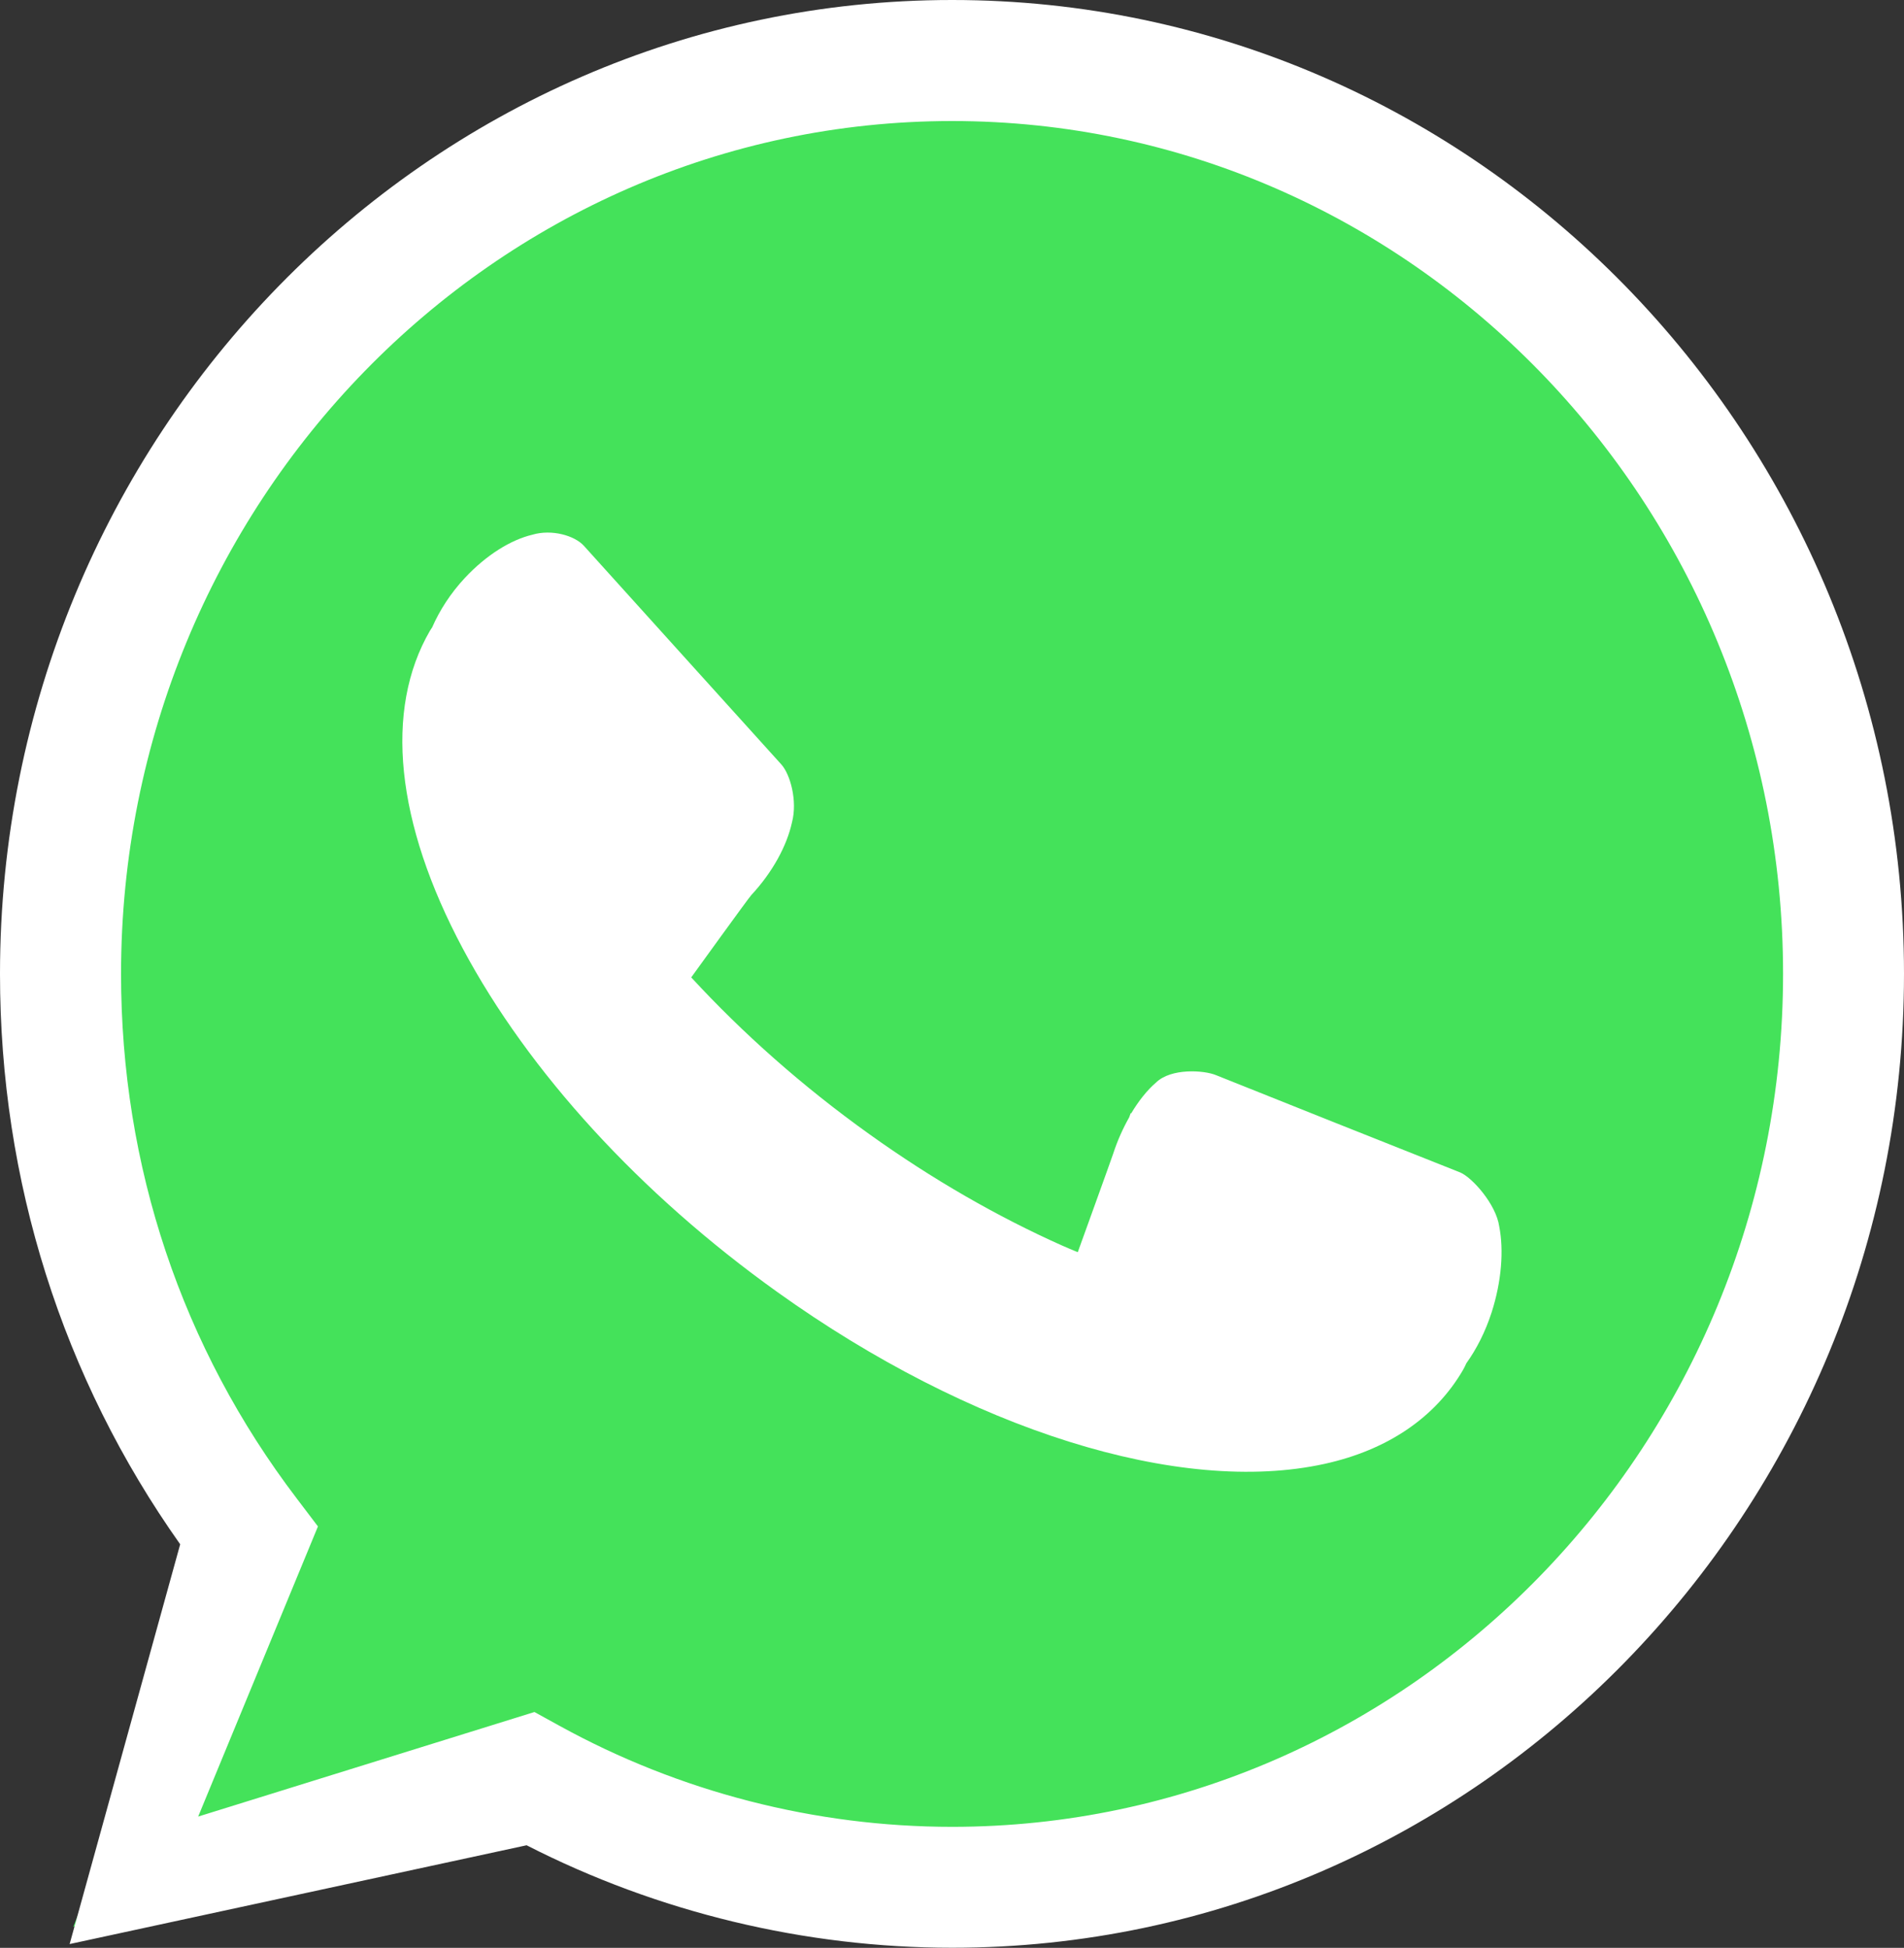 <?xml version="1.0" encoding="utf-8"?>
<!-- Generator: Adobe Illustrator 26.3.1, SVG Export Plug-In . SVG Version: 6.00 Build 0)  -->
<svg version="1.1" id="Ñëîé_1" xmlns="http://www.w3.org/2000/svg" xmlns:xlink="http://www.w3.org/1999/xlink" x="0px" y="0px"
	 viewBox="0 0 1651.6 1689.8" style="enable-background:new 0 0 1651.6 1689.8;" xml:space="preserve">
<rect x="0" y="0" width="1651.6" height="1689.8" fill="#333333" stroke="none"/>
<style type="text/css">
	.st0{display:none;fill:#EAEAEA;}
	.st1{fill:#44E25A;}
	.st2{fill:#FFFFFF;}
	.st3{display:none;}
	.st4{display:inline;fill:#020202;}
	.st5{display:inline;fill:#44E25A;}
	.st6{display:inline;}
	.st7{display:inline;fill:#010101;}
	.st8{fill:#020202;}
	.st9{display:inline;fill:#FFFFFF;}
</style>
<rect x="-313.8" y="-412.7" class="st0" width="6751.4" height="2640.9"/>
<g>
	<path class="st1" d="M826,13.9c-427.2,0-773.4,354.7-773.4,792.4c0,183.7,61,352.7,163.3,487.2L63.5,1671.6l396.7-167
		c108.8,60,233.4,94.1,365.8,94.1c427,0,773.2-354.7,773.2-792.4C1599.2,368.6,1253,13.9,826,13.9z"/>
	<path class="st2" d="M825.9,0C370.5,0,0,379,0,844.9c0,179.4,54,350.3,156.3,494.8l-95.9,346.8l396.4-85.7
		c113.8,58.2,241.3,88.9,369.1,88.9c455.3,0,825.7-379,825.7-844.9C1651.6,379,1281.2,0,825.9,0z M825.9,1584.8
		c-118.8,0-236.5-30.3-340.5-87.6l-21.8-12l-291.7,90.7l103.9-251.7l-18.2-24C157.7,1169.1,105,1011.6,105,844.9
		c0-408,323.4-739.9,720.9-739.9c397.4,0,720.8,331.9,720.8,739.9C1546.6,1252.9,1223.3,1584.8,825.9,1584.8z"/>
	<path class="st2" d="M1266.6,1017.1l-106.4-42.3l-105.4-42.1c-10.3-4.3-38.9-6.3-52,6.4c-7.7,6.6-15,15.8-21.6,26.8l-0.4-0.2
		l-1.3,3.6c-5.3,9.4-10.1,19.9-13.9,31.6c-1,3.2-30.7,85.4-30.7,85.4c-4.7-2-9.3-3.8-13.9-5.9c-55.5-24.8-112.1-57.2-167.2-96.7
		c-58-41.5-109.9-87.7-154.2-135.8c0,0,49.5-68.6,52.1-71.4c18.7-20.1,30.9-43,35.3-63.1c4.9-18.6-1.5-41.7-9.3-50.3l-85-94.1
		l-86.3-95.6c-7.8-8.6-27.6-14.6-44.7-9.5c-18.5,4.4-39.7,17.4-58.4,37.4c-12.7,13.6-22.1,28.5-28.4,42.9c-0.6,1-1.3,1.9-1.9,2.9
		c-39.9,68.7-29.8,166.7,28.5,275.9c57.1,107,153.9,212.8,272.7,297.8c167.3,119.8,349.2,176.8,474.9,149.1
		c54.5-12,96-40.2,120-81.5c1.1-1.9,2-3.9,2.9-5.8c8.6-12,16.3-26.8,21.9-44.1c8.7-27.2,10.6-54,6.6-74.5
		C1297.7,1044.5,1276.9,1021.4,1266.6,1017.1z"/>
</g>
<g class="st3">
	<path class="st4" d="M5995.8,452.7c4,0,8,0.6,11.9,1.1c0.3,0,0.5,0.1,0.8,0.1c5,11.7,9.8,23.4,15.6,34.7c0.2,0.9,0.3,1.7,0.2,2.5
		c-0.1,9-10.9,13.8-13.7,21.9c1.2,5.3,5.1,9.4,8.2,13.7c10.4,13.5,24.1,24.3,39.6,31.4c0.3,0.1,0.5,0.2,0.8,0.3
		c5.1,2.3,9.4,4.4,14.1,4.4c0.3,0,0.6,0,0.8,0c7.3-5.4,12.4-13,18-20.1c10.2,0.8,19.3,5.6,28.5,9.5c5.2,2.4,10.3,4.8,15.4,7.3
		c0,0.4,0,0.8,0,1.2c-0.1,9.7-1.5,20.9-10.4,26.8c-9.2,7.3-19.9,10.4-30.6,10.5c-6,0.1-11.9-0.8-17.4-2.3
		c-16-4.8-31.6-10.4-45.3-19.5c-19.8-13.2-36.6-30.5-50.5-49.5c-7.5-10.9-14.2-23.4-14-37c0-1,0.1-2.1,0.1-3.1
		c0.4-8.8,4.5-16.8,9.4-24c4.5-3.6,8.7-8.6,14.7-9.6C5993.5,452.8,5994.7,452.7,5995.8,452.7z"/>
	<path class="st4" d="M6218.1,506.7c0.3,4.3,0.5,8.6,0.4,12.9c-0.2,27.3-7.3,54.6-21.7,78.2c-10.2,16.7-23.4,31.8-38.9,43.9
		c-30.9,24.5-69.1,36.9-107.1,37.3c-26.6,0.3-53.2-5.3-76.8-16.8c-0.3-0.2-0.6-0.3-0.9-0.5c-30.5,6.6-60.2,14.2-89.7,22.2
		c2-7.1,4.1-14.1,6.2-21.1c6.1-20,12.3-40,17.7-60.2c-11.4-18.4-18.6-39.4-21-61c-0.4-4.9-0.6-9.7-0.6-14.6
		c0.1-18.3,3.4-36.6,10.1-53.7c8.5-20.6,20.9-39.8,37.1-55.3c21-20.6,47.6-35,75.8-43.1c10.1-2.6,19.5-4.2,29-5.1
		c5.1-0.5,10.2-0.8,15.3-0.8c5.1-0.1,10.2,0.1,15.3,0.5c20.1,1.5,39.9,6.3,58.2,14.6c22.4,11.2,35.3,21.4,47.4,32.3
		c19.2,19.3,33.4,43.5,40,70.1C6215.3,493.1,6216.6,499.9,6218.1,506.7z M6188.2,544c1.3-7,2-14.2,2.1-21.3
		c0.1-18.3-3.8-36.5-11.6-52.9c-14.8-31.6-43.5-55.8-76.6-67.1c-17.2-5.8-32.9-7.7-48.8-7.6c-7.8,0.1-15.5,0.7-23.1,1.6
		c-35,6.4-68.4,24.6-89.6,53.2c-15.4,19.4-24.7,43.4-26.6,67.9c-0.1,2.1-0.2,4.2-0.2,6.3c-0.2,24.8,6.9,49.4,20.8,69.7
		c1.8,2.2,2.2,4.8,2.2,7.5c0,1.1-0.1,2.3-0.2,3.4c-5.4,13.5-8.8,27.6-12.9,41.4c16.2-3.9,32.3-8.2,48.5-12.2
		c0.9-0.3,1.6-0.5,2.4-0.5c2.6,0,5,1.4,7.3,2.6c23,11.9,46.2,17.1,69.4,16.9c28.9-0.3,57.7-8.9,81.5-25.6
		C6161,607.9,6182,577.6,6188.2,544"/>
</g>
<g class="st3">
	<path class="st5" d="M5989.7-194.6c4.5,0,8.9,0.7,13.2,1.2c0.3,0,0.6,0.1,0.9,0.1c5.5,13,10.9,26,17.3,38.6c0.2,1,0.3,1.9,0.3,2.8
		c-0.1,10-12.1,15.4-15.3,24.3c1.3,5.9,5.7,10.5,9.2,15.2c11.5,15,26.8,27,44,34.9c0.4,0.2,0.6,0.3,0.9,0.4
		c5.7,2.6,10.5,4.9,15.6,4.9c0.4,0,0.6,0,0.9,0c8.1-6,13.8-14.5,20-22.3c11.4,0.9,21.4,6.3,31.7,10.6c5.8,2.6,11.5,5.4,17.2,8.1
		c0,0.4,0,0.9,0,1.3c-0.1,10.8-1.7,23.2-11.6,29.8c-10.3,8.1-22.1,11.5-34,11.7c-6.7,0.1-13.2-0.8-19.4-2.6
		c-17.8-5.3-35.2-11.6-50.4-21.7c-22-14.6-40.7-33.9-56.1-55.1c-8.3-12.1-15.7-26-15.6-41.1c0-1.1,0.1-2.3,0.2-3.4
		c0.5-9.8,5.1-18.7,10.5-26.7c5-4,9.6-9.5,16.3-10.7C5987.1-194.5,5988.4-194.6,5989.7-194.6z"/>
	<path class="st5" d="M6236.8-134.6c0.4,4.8,0.5,9.6,0.5,14.4c-0.2,30.3-8.2,60.7-24.2,86.9c-11.4,18.6-26,35.4-43.3,48.8
		c-34.4,27.2-76.8,41-119.1,41.5c-29.6,0.3-59.1-5.9-85.4-18.7c-0.3-0.2-0.7-0.3-1-0.5c-33.9,7.3-66.9,15.8-99.7,24.6
		c2.2-7.9,4.6-15.7,6.9-23.5c6.8-22.3,13.6-44.5,19.7-66.9c-12.7-20.5-20.7-43.8-23.3-67.8c-0.5-5.4-0.7-10.8-0.7-16.3
		c0.1-20.3,3.8-40.7,11.2-59.8c9.4-22.9,23.2-44.3,41.2-61.5c23.3-22.9,53-39,84.3-47.9c11.3-2.9,21.7-4.7,32.3-5.7
		c5.7-0.5,11.4-0.8,17.1-0.9c5.7-0.1,11.4,0.1,17,0.5c22.4,1.7,44.4,7,64.8,16.2c24.9,12.5,39.3,23.8,52.7,35.9
		c21.3,21.5,37.2,48.4,44.5,77.9C6233.7-149.7,6235.1-142.1,6236.8-134.6z M6203.6-93c1.5-7.8,2.2-15.8,2.3-23.7
		c0.2-20.3-4.2-40.6-12.9-58.8c-16.5-35.1-48.4-62.1-85.2-74.6c-19.1-6.5-36.6-8.6-54.2-8.4c-8.7,0.1-17.2,0.7-25.7,1.8
		c-39,7.1-76.1,27.3-99.6,59.1c-17.2,21.6-27.5,48.3-29.6,75.5c-0.1,2.3-0.2,4.7-0.2,7c-0.2,27.5,7.7,54.9,23.1,77.6
		c2,2.4,2.5,5.4,2.4,8.4c0,1.3-0.1,2.6-0.2,3.8c-6,15-9.8,30.7-14.4,46.1c18-4.3,35.9-9.1,53.9-13.6c1-0.4,1.8-0.5,2.6-0.5
		c2.9,0,5.6,1.6,8.1,2.9c25.6,13.3,51.4,19,77.2,18.8c32.1-0.4,64.2-9.9,90.7-28.5C6173.3-22,6196.7-55.7,6203.6-93"/>
</g>
<g class="st3">
	<path class="st4" d="M4446,414.8c-5.6-10.2-12.7-19.9-21.8-27.8c-10.8-9.4-23.6-17.2-37.7-21.6c-11-3.5-22.5-5.2-34-5.9h-264.2
		c-25.2,0.7-50.7,8.4-69.7,24c-11.3,9.3-21.1,20.4-27,33.3c-5.7,12.1-8.2,25.2-9.1,38.3v246.2c0.7,15.1,3.5,30.5,11.3,43.9
		c7.1,12.2,16.4,23.4,28.4,31.8c9.1,6.4,19.1,11.9,30,15.1c11.4,3.5,23.3,4.8,35.3,5.2h265.2c11.4-0.4,22.8-1.7,33.6-5
		c10.8-3.2,20.4-8.8,29.6-14.8c12.2-7.9,21.3-19.2,28.3-31.1c8.2-13.6,11.4-29.3,12.5-44.7V456.4
		C4455.9,442.1,4453,427.7,4446,414.8z"/>
	<g class="st6">
		<path class="st2" d="M4163.3,503.3c4.1,0,8.2,0.6,12.2,1.1c0.3,0,0.6,0.1,0.8,0.1c5.1,11.9,10,23.9,15.9,35.4
			c0.2,0.9,0.3,1.8,0.3,2.6c-0.1,9.2-11.1,14.1-14,22.3c1.2,5.4,5.2,9.6,8.4,14c10.6,13.7,24.5,24.7,40.4,32
			c0.3,0.1,0.6,0.2,0.8,0.3c5.2,2.3,9.6,4.5,14.4,4.4c0.4,0,0.6,0,0.8,0c7.4-5.5,12.7-13.3,18.3-20.5c10.4,0.8,19.7,5.8,29.1,9.7
			c5.3,2.4,10.5,4.9,15.8,7.5c0,0.4,0,0.8,0,1.2c-0.1,9.9-1.5,21.3-10.6,27.3c-9.4,7.5-20.3,10.6-31.2,10.7
			c-6.1,0.1-12.1-0.8-17.8-2.4c-16.3-4.9-32.3-10.6-46.2-19.9c-20.2-13.4-37.3-31.1-51.5-50.6c-7.6-11.1-14.4-23.9-14.3-37.7
			c0-1,0.1-2.1,0.1-3.2c0.4-9,4.6-17.2,9.6-24.5c4.6-3.7,8.8-8.7,15-9.8C4160.9,503.4,4162.1,503.4,4163.3,503.3z"/>
		<path class="st2" d="M4390,558.4c0.3,4.4,0.5,8.8,0.5,13.2c-0.2,27.8-7.5,55.7-22.2,79.8c-10.4,17.1-23.9,32.4-39.7,44.8
			c-31.6,25-70.5,37.6-109.3,38c-27.2,0.3-54.2-5.4-78.4-17.2c-0.3-0.2-0.6-0.3-1-0.5c-31.1,6.7-61.4,14.5-91.5,22.6
			c2-7.2,4.2-14.4,6.4-21.6c6.3-20.4,12.5-40.8,18.1-61.4c-11.7-18.8-19-40.2-21.4-62.2c-0.4-5-0.6-9.9-0.6-14.9
			c0.1-18.7,3.5-37.3,10.3-54.8c8.6-21,21.3-40.6,37.8-56.4c21.4-21,48.6-35.8,77.3-44c10.3-2.7,19.9-4.3,29.6-5.2
			c5.2-0.5,10.4-0.8,15.7-0.8c5.2-0.1,10.4,0.1,15.6,0.5c20.5,1.5,40.7,6.5,59.4,14.9c22.8,11.4,36,21.8,48.4,33
			c19.6,19.7,34.1,44.4,40.8,71.5C4387.2,544.6,4388.5,551.5,4390,558.4z M4359.5,596.5c1.4-7.2,2.1-14.5,2.1-21.8
			c0.1-18.6-3.9-37.2-11.9-54c-15.1-32.2-44.4-57-78.1-68.4c-17.5-5.9-33.6-7.9-49.8-7.7c-7.9,0.1-15.8,0.7-23.6,1.6
			c-35.8,6.5-69.8,25.1-91.4,54.2c-15.7,19.8-25.2,44.3-27.2,69.3c-0.1,2.1-0.2,4.3-0.2,6.4c-0.2,25.3,7.1,50.4,21.2,71.1
			c1.9,2.2,2.3,4.9,2.2,7.7c0,1.2-0.1,2.3-0.2,3.5c-5.5,13.7-9,28.1-13.2,42.3c16.5-4,32.9-8.4,49.4-12.5c0.9-0.3,1.6-0.5,2.4-0.5
			c2.7,0,5.1,1.4,7.5,2.6c23.4,12.2,47.1,17.5,70.9,17.2c29.5-0.3,58.9-9.1,83.2-26.1C4331.7,661.7,4353.2,630.8,4359.5,596.5"/>
	</g>
</g>
<g class="st3">
	<path class="st4" d="M5016.9,500.3l-0.6,0.1l0.4-0.1c-3.3-7.7-6.3-15.4-10.3-22.8c-23.6-45.7-63.9-82.5-111.6-101.9
		c-46.5-19.1-99.6-21.3-147.6-6.5c-44.9,13.8-85,42.6-112.5,80.7c-12.4,16.8-21.9,35.6-29.2,55.1c-0.5,1.8-1,3.7-1.6,5.4
		c-6.5,19.2-9.7,39.4-10.7,59.6c-1.4,38.3,7.2,76.9,25.1,110.9c11.2,20.5,25.1,39.5,42.1,55.5c31,29.9,71,50.4,113.4,57.7
		c25.2,4.5,51.2,4.5,76.4,0c64.5-10.9,122.8-53,153.9-110.6l0.1,0c16.3-29.7,25.4-63.1,26.7-96.9
		C5032,557.3,5027.1,527.9,5016.9,500.3z"/>
	<g class="st6">
		<path class="st2" d="M4761.4,510.9c3.7,0,7.3,0.5,10.9,1c0.3,0,0.5,0.1,0.8,0.1c4.5,10.7,9,21.5,14.3,31.8
			c0.2,0.8,0.2,1.6,0.2,2.3c-0.1,8.3-10,12.7-12.6,20.1c1.1,4.9,4.7,8.6,7.6,12.6c9.5,12.4,22.1,22.3,36.3,28.8
			c0.3,0.1,0.5,0.2,0.7,0.3c4.7,2.1,8.6,4,12.9,4c0.3,0,0.5,0,0.7,0c6.7-5,11.4-12,16.5-18.4c9.4,0.7,17.7,5.2,26.1,8.8
			c4.8,2.2,9.5,4.4,14.2,6.7c0,0.4,0,0.7,0,1.1c-0.1,8.9-1.4,19.2-9.5,24.6c-8.5,6.7-18.2,9.5-28.1,9.6c-5.5,0.1-10.9-0.7-16-2.1
			c-14.7-4.4-29-9.6-41.6-17.9c-18.1-12.1-33.6-28-46.3-45.5c-6.9-10-13-21.5-12.9-33.9c0-0.9,0.1-1.9,0.1-2.8
			c0.4-8.1,4.2-15.4,8.7-22c4.2-3.3,8-7.9,13.5-8.8C4759.2,510.9,4760.3,510.9,4761.4,510.9z"/>
		<path class="st2" d="M4965.5,560.4c0.3,3.9,0.4,7.9,0.4,11.9c-0.2,25-6.7,50.1-20,71.8c-9.4,15.4-21.5,29.2-35.7,40.3
			c-28.4,22.5-63.4,33.9-98.3,34.2c-24.5,0.3-48.8-4.8-70.5-15.4c-0.3-0.1-0.6-0.3-0.9-0.4c-28,6-55.2,13-82.3,20.3
			c1.8-6.5,3.8-12.9,5.7-19.4c5.6-18.4,11.3-36.7,16.3-55.3c-10.5-16.9-17.1-36.2-19.2-56c-0.4-4.5-0.6-9-0.6-13.4
			c0.1-16.8,3.2-33.6,9.3-49.4c7.8-18.9,19.2-36.6,34.1-50.8c19.3-18.9,43.8-32.2,69.6-39.6c9.3-2.4,17.9-3.9,26.6-4.7
			c4.7-0.4,9.4-0.7,14.1-0.7c4.7,0,9.4,0.1,14.1,0.4c18.5,1.4,36.7,5.8,53.5,13.4c20.5,10.3,32.4,19.7,43.5,29.7
			c17.6,17.7,30.7,40,36.7,64.4C4962.9,548,4964.1,554.2,4965.5,560.4z M4938,594.7c1.2-6.5,1.8-13,1.9-19.6
			c0.1-16.8-3.5-33.5-10.7-48.6c-13.6-29-39.9-51.3-70.3-61.6c-15.8-5.3-30.3-7.1-44.8-6.9c-7.1,0.1-14.2,0.6-21.2,1.5
			c-32.2,5.9-62.8,22.6-82.3,48.8c-14.2,17.8-22.7,39.9-24.4,62.3c-0.1,1.9-0.2,3.9-0.2,5.8c-0.2,22.7,6.3,45.3,19.1,64
			c1.7,2,2,4.4,2,6.9c0,1.1-0.1,2.1-0.1,3.2c-5,12.4-8.1,25.3-11.9,38.1c14.9-3.6,29.7-7.6,44.5-11.2c0.8-0.3,1.5-0.4,2.2-0.4
			c2.4,0,4.6,1.3,6.7,2.4c21.1,11,42.4,15.7,63.8,15.5c26.5-0.3,53-8.2,74.9-23.5C4913,653.4,4932.3,625.6,4938,594.7"/>
	</g>
</g>
<g class="st3">
	<path class="st7" d="M5578.7,437.2l-79.8-88.8c-31.5-35.1-85.6-38-120.7-6.5l-91.1,81.8c0,0,0,0,0,0l-91.3,81.9
		c-35.1,31.5-38,85.6-6.5,120.7l79.8,88.9c1.3,1.5,2.6,2.9,3.9,4.4l80,89.2c31.5,35.1,85.6,38,120.7,6.5l182.4-163.7
		c35.1-31.5,38-85.6,6.5-120.7l-79.9-89C5581.4,440.2,5580.1,438.7,5578.7,437.2z"/>
	<g class="st6">
		<path class="st2" d="M5375.2,510.1c3.7,0,7.4,0.5,11,1c0.2,0,0.5,0.1,0.8,0.1c4.6,10.7,9,21.5,14.3,31.9c0.2,0.8,0.2,1.6,0.2,2.3
			c-0.1,8.3-10,12.7-12.6,20.1c1.1,4.9,4.7,8.7,7.6,12.6c9.6,12.4,22.1,22.3,36.4,28.9c0.3,0.1,0.5,0.2,0.7,0.3c4.7,2.1,8.7,4,13,4
			c0.3,0,0.5,0,0.7,0c6.7-5,11.4-12,16.6-18.5c9.4,0.7,17.7,5.2,26.2,8.8c4.8,2.2,9.5,4.4,14.2,6.7c0,0.4,0,0.7,0,1.1
			c-0.1,8.9-1.4,19.2-9.6,24.6c-8.5,6.7-18.3,9.5-28.1,9.7c-5.5,0.1-10.9-0.7-16.1-2.1c-14.7-4.4-29.1-9.6-41.7-17.9
			c-18.2-12.1-33.7-28-46.5-45.6c-6.9-10-13-21.6-12.9-34c0-0.9,0.1-1.9,0.1-2.9c0.4-8.1,4.2-15.5,8.7-22.1c4.2-3.3,8-7.9,13.5-8.8
			C5373,510.2,5374.1,510.1,5375.2,510.1z"/>
		<path class="st2" d="M5579.9,559.8c0.3,4,0.4,7.9,0.4,11.9c-0.2,25.1-6.8,50.3-20,72c-9.4,15.4-21.5,29.3-35.8,40.4
			c-28.5,22.6-63.6,34-98.6,34.3c-24.5,0.3-48.9-4.9-70.7-15.5c-0.3-0.1-0.6-0.3-0.9-0.4c-28.1,6.1-55.4,13.1-82.6,20.4
			c1.8-6.5,3.8-13,5.7-19.5c5.6-18.4,11.3-36.8,16.3-55.4c-10.5-16.9-17.1-36.3-19.3-56.2c-0.4-4.5-0.6-9-0.6-13.5
			c0.1-16.8,3.2-33.7,9.3-49.5c7.8-19,19.2-36.7,34.1-50.9c19.3-19,43.9-32.3,69.8-39.7c9.3-2.4,18-3.9,26.7-4.7
			c4.7-0.4,9.4-0.7,14.1-0.7c4.7-0.1,9.4,0.1,14.1,0.4c18.5,1.4,36.8,5.8,53.6,13.4c20.6,10.3,32.5,19.7,43.7,29.7
			c17.7,17.8,30.8,40.1,36.8,64.5C5577.3,547.3,5578.4,553.6,5579.9,559.8z M5552.3,594.2c1.2-6.5,1.9-13.1,1.9-19.7
			c0.1-16.8-3.5-33.6-10.7-48.7c-13.7-29.1-40-51.4-70.5-61.8c-15.8-5.3-30.3-7.1-44.9-7c-7.2,0.1-14.3,0.6-21.3,1.5
			c-32.3,5.9-63,22.6-82.5,48.9c-14.2,17.9-22.8,40-24.5,62.5c-0.1,1.9-0.2,3.9-0.2,5.8c-0.2,22.8,6.4,45.4,19.1,64.2
			c1.7,2,2,4.5,2,7c0,1.1-0.1,2.1-0.1,3.2c-5,12.4-8.1,25.4-11.9,38.2c14.9-3.6,29.7-7.6,44.6-11.3c0.8-0.3,1.5-0.4,2.2-0.4
			c2.4,0,4.6,1.3,6.7,2.4c21.2,11,42.5,15.8,63.9,15.5c26.6-0.3,53.2-8.2,75.1-23.6C5527.3,653,5546.6,625.1,5552.3,594.2"/>
	</g>
</g>
<g class="st3">
	<path class="st5" d="M4446-224.3c-5.6-10.2-12.7-19.9-21.8-27.8c-10.8-9.4-23.6-17.2-37.7-21.6c-11-3.5-22.5-5.2-34-5.9h-264.2
		c-25.2,0.6-50.7,8.4-69.7,24c-11.3,9.3-21.1,20.4-27,33.3c-5.7,12.1-8.2,25.2-9.1,38.3V62.3c0.8,15.1,3.5,30.4,11.3,43.9
		c7.1,12.2,16.4,23.4,28.4,31.9c9.1,6.4,19.1,11.9,30,15.2c11.4,3.5,23.3,4.8,35.3,5.2h265.2c11.4-0.4,22.8-1.7,33.6-5
		c10.8-3.2,20.4-8.8,29.6-14.8c12.1-7.9,21.3-19.2,28.3-31.1c8.2-13.6,11.4-29.3,12.5-44.7v-245.4
		C4455.9-196.9,4453-211.4,4446-224.3z"/>
	<g class="st6">
		<path class="st2" d="M4163.3-135.7c4.1,0,8.2,0.6,12.2,1.1c0.3,0,0.6,0.1,0.8,0.1c5.1,11.9,10,23.9,15.9,35.4
			c0.2,0.9,0.3,1.8,0.3,2.6c-0.1,9.2-11.1,14.1-14,22.3c1.2,5.4,5.2,9.6,8.4,14c10.6,13.7,24.5,24.7,40.4,32
			c0.3,0.1,0.6,0.2,0.8,0.3c5.2,2.3,9.6,4.5,14.4,4.4c0.4,0,0.6,0,0.8,0c7.4-5.5,12.7-13.3,18.3-20.5c10.4,0.8,19.7,5.8,29.1,9.7
			c5.3,2.4,10.5,4.9,15.8,7.5c0,0.4,0,0.8,0,1.2c-0.1,9.9-1.5,21.3-10.6,27.3c-9.4,7.5-20.3,10.6-31.2,10.7
			c-6.1,0.1-12.1-0.8-17.8-2.4c-16.3-4.9-32.3-10.6-46.2-19.9c-20.2-13.4-37.3-31.1-51.5-50.6c-7.6-11.1-14.4-23.9-14.3-37.7
			c0-1,0.1-2.1,0.1-3.2c0.4-8.9,4.6-17.2,9.6-24.5c4.6-3.7,8.8-8.7,15-9.8C4160.9-135.6,4162.1-135.7,4163.3-135.7z"/>
		<path class="st2" d="M4390-80.6c0.3,4.4,0.5,8.8,0.5,13.2c-0.2,27.8-7.5,55.7-22.2,79.8c-10.4,17.1-23.9,32.4-39.7,44.8
			c-31.6,25-70.5,37.6-109.3,38c-27.2,0.3-54.2-5.4-78.4-17.2c-0.3-0.2-0.6-0.3-1-0.5c-31.1,6.7-61.4,14.5-91.5,22.6
			c2-7.2,4.2-14.4,6.4-21.6c6.2-20.4,12.5-40.8,18.1-61.4c-11.7-18.8-19-40.2-21.4-62.2c-0.4-5-0.6-9.9-0.6-14.9
			c0.1-18.7,3.5-37.3,10.3-54.8c8.6-21,21.3-40.6,37.8-56.4c21.4-21,48.6-35.8,77.3-44c10.3-2.7,19.9-4.3,29.6-5.2
			c5.2-0.5,10.4-0.8,15.7-0.8c5.2-0.1,10.4,0.1,15.6,0.5c20.5,1.5,40.7,6.5,59.4,14.9c22.8,11.4,36,21.8,48.4,33
			c19.6,19.7,34.1,44.4,40.8,71.5C4387.2-94.5,4388.5-87.5,4390-80.6z M4359.5-42.5c1.3-7.2,2-14.5,2.1-21.8
			c0.1-18.6-3.9-37.2-11.9-54c-15.1-32.2-44.4-56.9-78.1-68.4c-17.5-5.9-33.6-7.9-49.8-7.7c-7.9,0.1-15.8,0.7-23.6,1.6
			c-35.8,6.5-69.8,25.1-91.4,54.2c-15.7,19.8-25.2,44.3-27.2,69.3c-0.1,2.1-0.2,4.3-0.2,6.4c-0.2,25.3,7.1,50.4,21.2,71.2
			c1.9,2.2,2.3,4.9,2.2,7.7c0,1.2-0.1,2.3-0.2,3.5c-5.5,13.7-9,28.2-13.2,42.3c16.5-4,32.9-8.4,49.4-12.5c0.9-0.3,1.6-0.5,2.4-0.5
			c2.7,0,5.1,1.4,7.5,2.6c23.4,12.2,47.1,17.5,70.9,17.2c29.5-0.3,58.9-9.1,83.2-26.1C4331.7,22.7,4353.2-8.2,4359.5-42.5"/>
	</g>
</g>
<g class="st3">
	<path class="st5" d="M5013.7-138.7l-0.6,0.1l0.4-0.1c-3.3-7.7-6.3-15.4-10.3-22.8c-23.6-45.7-63.9-82.5-111.6-101.9
		c-46.5-19.1-99.6-21.3-147.6-6.5c-44.9,13.8-85,42.6-112.5,80.7c-12.4,16.8-21.9,35.6-29.2,55.1c-0.5,1.8-1,3.7-1.6,5.4
		c-6.5,19.2-9.7,39.4-10.7,59.6c-1.4,38.3,7.2,76.9,25.1,110.9c11.2,20.5,25.1,39.5,42.1,55.5c31,29.9,71,50.4,113.4,57.7
		c25.2,4.5,51.2,4.5,76.4,0c64.5-10.9,122.8-53,153.9-110.6l0.1,0c16.3-29.7,25.4-63.1,26.7-96.9
		C5028.9-81.8,5023.9-111.2,5013.7-138.7z"/>
	<g class="st6">
		<path class="st2" d="M4758.3-128.2c3.7,0,7.3,0.5,10.9,1c0.2,0,0.5,0.1,0.8,0.1c4.5,10.7,9,21.5,14.3,31.8
			c0.2,0.8,0.2,1.6,0.2,2.3c-0.1,8.3-10,12.7-12.6,20.1c1.1,4.9,4.7,8.6,7.6,12.6c9.5,12.4,22.1,22.3,36.3,28.8
			c0.3,0.1,0.5,0.2,0.7,0.3c4.7,2.1,8.6,4,12.9,4c0.3,0,0.5,0,0.7,0c6.7-5,11.4-12,16.5-18.4c9.4,0.7,17.7,5.2,26.2,8.8
			c4.8,2.2,9.5,4.4,14.2,6.7c0,0.4,0,0.7,0,1.1c-0.1,8.9-1.4,19.2-9.5,24.6c-8.5,6.7-18.2,9.5-28,9.6c-5.5,0.1-10.9-0.7-16-2.1
			c-14.7-4.4-29-9.6-41.6-17.9c-18.1-12.1-33.6-28-46.3-45.5c-6.9-10-13-21.5-12.9-33.9c0-0.9,0-1.9,0.1-2.8
			c0.4-8.1,4.2-15.4,8.7-22c4.2-3.3,8-7.9,13.5-8.8C4756.1-128.1,4757.2-128.2,4758.3-128.2z"/>
		<path class="st2" d="M4962.4-78.6c0.3,3.9,0.4,7.9,0.4,11.9c-0.2,25-6.7,50.1-20,71.8c-9.4,15.4-21.5,29.2-35.7,40.3
			c-28.4,22.5-63.4,33.9-98.3,34.2c-24.5,0.3-48.8-4.8-70.5-15.4c-0.3-0.1-0.6-0.3-0.9-0.4c-28,6-55.2,13-82.3,20.3
			c1.8-6.5,3.8-12.9,5.7-19.4c5.6-18.4,11.3-36.7,16.3-55.3c-10.5-16.9-17.1-36.2-19.2-56c-0.4-4.5-0.6-9-0.6-13.4
			c0.1-16.8,3.2-33.6,9.3-49.4c7.8-18.9,19.2-36.6,34.1-50.8c19.3-18.9,43.8-32.2,69.6-39.6c9.3-2.4,17.9-3.9,26.6-4.7
			c4.7-0.4,9.4-0.7,14.1-0.7c4.7-0.1,9.4,0.1,14.1,0.4c18.5,1.4,36.7,5.8,53.5,13.4c20.5,10.3,32.4,19.7,43.5,29.7
			c17.6,17.7,30.7,40,36.7,64.4C4959.8-91.1,4960.9-84.8,4962.4-78.6z M4934.9-44.3c1.2-6.5,1.8-13,1.9-19.6
			c0.1-16.8-3.5-33.5-10.7-48.6c-13.6-29-39.9-51.3-70.3-61.6c-15.8-5.3-30.2-7.1-44.8-6.9c-7.1,0.1-14.2,0.6-21.2,1.5
			c-32.2,5.9-62.8,22.6-82.3,48.8c-14.2,17.8-22.7,39.9-24.4,62.3c-0.1,1.9-0.2,3.9-0.2,5.8c-0.2,22.7,6.3,45.3,19.1,64
			c1.7,2,2,4.4,2,6.9c0,1.1-0.1,2.1-0.1,3.2c-5,12.4-8.1,25.3-11.9,38.1c14.9-3.6,29.7-7.6,44.5-11.2c0.8-0.3,1.5-0.4,2.2-0.4
			c2.4,0,4.6,1.3,6.7,2.4c21.1,11,42.4,15.7,63.8,15.5c26.5-0.3,53-8.2,74.9-23.5C4909.9,14.4,4929.2-13.5,4934.9-44.3"/>
	</g>
</g>
<g class="st3">
	<path class="st5" d="M5572.4-201.9l-79.8-88.8c-31.5-35.1-85.6-38-120.7-6.5l-91.1,81.8c0,0,0,0,0,0l-91.3,81.9
		c-35.1,31.5-38,85.6-6.5,120.7l79.8,88.9c1.3,1.5,2.6,2.9,3.9,4.4l80,89.2c31.5,35.1,85.6,38,120.7,6.5l182.4-163.7
		c35.1-31.5,38-85.6,6.5-120.7l-79.9-89C5575.2-198.9,5573.8-200.4,5572.4-201.9z"/>
	<g class="st6">
		<path class="st2" d="M5368.9-129c3.7,0,7.4,0.5,11,1c0.3,0,0.5,0.1,0.8,0.1c4.6,10.7,9,21.5,14.3,31.9c0.2,0.8,0.2,1.6,0.2,2.3
			c-0.1,8.3-10,12.7-12.6,20.2c1.1,4.9,4.7,8.7,7.6,12.6c9.6,12.4,22.2,22.3,36.5,28.9c0.3,0.1,0.5,0.2,0.7,0.3c4.7,2.1,8.7,4,13,4
			c0.3,0,0.5,0,0.7,0c6.7-5,11.4-12,16.6-18.5c9.4,0.7,17.7,5.2,26.2,8.8c4.8,2.2,9.5,4.4,14.2,6.7c0,0.4,0,0.7,0,1.1
			c-0.1,8.9-1.4,19.2-9.6,24.6c-8.5,6.7-18.3,9.5-28.1,9.7c-5.5,0.1-10.9-0.7-16.1-2.1c-14.7-4.4-29.1-9.6-41.7-17.9
			c-18.2-12.1-33.7-28-46.5-45.6c-6.9-10-13-21.6-12.9-34c0-0.9,0.1-1.9,0.1-2.8c0.4-8.1,4.2-15.5,8.7-22.1c4.2-3.3,8-7.9,13.5-8.8
			C5366.8-128.9,5367.9-129,5368.9-129z"/>
		<path class="st2" d="M5573.6-79.3c0.3,4,0.4,7.9,0.4,11.9c-0.2,25.1-6.8,50.3-20,72c-9.4,15.4-21.5,29.3-35.8,40.4
			c-28.5,22.6-63.6,34-98.6,34.3c-24.5,0.3-48.9-4.9-70.7-15.5c-0.3-0.1-0.6-0.3-0.9-0.4c-28.1,6.1-55.4,13.1-82.5,20.4
			c1.8-6.5,3.8-13,5.7-19.5c5.6-18.4,11.3-36.8,16.3-55.4c-10.5-16.9-17.1-36.3-19.3-56.2c-0.4-4.5-0.6-9-0.6-13.5
			c0.1-16.8,3.2-33.7,9.3-49.5c7.8-19,19.2-36.7,34.1-50.9c19.3-18.9,43.9-32.3,69.8-39.7c9.3-2.4,18-3.9,26.7-4.7
			c4.7-0.4,9.4-0.7,14.1-0.7s9.4,0.1,14.1,0.4c18.5,1.4,36.8,5.8,53.6,13.4c20.6,10.3,32.5,19.7,43.7,29.7
			c17.7,17.8,30.8,40.1,36.8,64.5C5571-91.8,5572.2-85.5,5573.6-79.3z M5546-44.9c1.2-6.5,1.8-13.1,1.9-19.6
			c0.1-16.8-3.5-33.6-10.7-48.7c-13.7-29.1-40-51.4-70.5-61.8c-15.8-5.3-30.3-7.1-44.9-7c-7.2,0.1-14.3,0.6-21.3,1.5
			c-32.3,5.9-63,22.6-82.5,48.9c-14.2,17.9-22.8,40-24.5,62.5c-0.1,1.9-0.2,3.9-0.2,5.8c-0.2,22.8,6.4,45.4,19.1,64.2
			c1.7,2,2,4.5,2,7c0,1.1-0.1,2.1-0.1,3.2c-5,12.4-8.1,25.4-11.9,38.2c14.9-3.6,29.7-7.6,44.6-11.3c0.8-0.3,1.5-0.4,2.2-0.4
			c2.4,0,4.6,1.3,6.7,2.4c21.2,11,42.5,15.8,63.9,15.5c26.6-0.3,53.2-8.2,75.1-23.6C5521,14,5540.3-13.9,5546-44.9"/>
	</g>
</g>
<g class="st3">
	<g class="st6">
		<path class="st8" d="M4751.5,1808.8c3.3,0,6.6,0.5,9.8,0.9c0.2,0,0.5,0.1,0.7,0.1c4.1,9.6,8.1,19.3,12.9,28.7
			c0.1,0.7,0.2,1.4,0.2,2.1c-0.1,7.4-9,11.4-11.4,18.1c1,4.4,4.2,7.8,6.8,11.3c8.6,11.1,19.9,20,32.7,25.9c0.3,0.1,0.5,0.2,0.6,0.3
			c4.2,1.9,7.8,3.6,11.6,3.6c0.3,0,0.5,0,0.7,0c6-4.5,10.3-10.8,14.9-16.6c8.4,0.6,15.9,4.7,23.5,7.9c4.3,1.9,8.5,4,12.8,6.1
			c0,0.3,0,0.6,0,1c-0.1,8-1.2,17.2-8.6,22.1c-7.6,6-16.4,8.6-25.2,8.7c-4.9,0-9.8-0.6-14.4-1.9c-13.2-3.9-26.1-8.6-37.4-16.1
			c-16.3-10.9-30.2-25.2-41.7-41c-6.2-9-11.7-19.3-11.6-30.6c0-0.8,0-1.7,0.1-2.6c0.3-7.2,3.8-13.9,7.8-19.8c3.8-3,7.2-7.1,12.1-7.9
			C4749.6,1808.9,4750.5,1808.8,4751.5,1808.8z"/>
		<path class="st8" d="M4935.2,1853.5c0.3,3.6,0.4,7.1,0.4,10.7c-0.1,22.5-6.1,45.1-18,64.6c-8.4,13.8-19.3,26.3-32.2,36.3
			c-25.6,20.2-57.1,30.5-88.5,30.8c-22,0.2-43.9-4.4-63.5-13.9c-0.3-0.1-0.5-0.3-0.8-0.4c-25.2,5.4-49.7,11.7-74.1,18.3
			c1.7-5.8,3.4-11.6,5.2-17.5c5.1-16.5,10.1-33.1,14.7-49.7c-9.4-15.2-15.4-32.5-17.3-50.4c-0.4-4-0.5-8.1-0.5-12.1
			c0.1-15.1,2.8-30.2,8.3-44.4c7-17,17.2-32.9,30.6-45.7c17.3-17,39.4-29,62.6-35.6c8.4-2.2,16.2-3.5,24-4.2
			c4.2-0.4,8.5-0.6,12.7-0.7c4.2,0,8.5,0.1,12.7,0.4c16.6,1.2,33,5.2,48.1,12.1c18.5,9.3,29.2,17.7,39.2,26.7
			c15.9,16,27.6,36,33.1,57.9C4932.9,1842.2,4933.9,1847.9,4935.2,1853.5z M4910.5,1884.3c1.1-5.8,1.7-11.7,1.7-17.6
			c0.1-15.1-3.1-30.2-9.6-43.7c-12.3-26.1-35.9-46.1-63.3-55.4c-14.2-4.8-27.2-6.4-40.3-6.2c-6.4,0.1-12.8,0.5-19.1,1.3
			c-29,5.3-56.5,20.3-74,43.9c-12.7,16.1-20.4,35.9-22,56.1c-0.1,1.7-0.2,3.5-0.2,5.2c-0.2,20.5,5.7,40.8,17.2,57.6
			c1.5,1.8,1.8,4,1.8,6.2c0,0.9-0.1,1.9-0.1,2.8c-4.5,11.1-7.3,22.8-10.7,34.2c13.4-3.2,26.7-6.8,40-10.1c0.7-0.3,1.3-0.4,1.9-0.4
			c2.2,0,4.1,1.2,6,2.1c19,9.9,38.2,14.1,57.4,13.9c23.9-0.3,47.7-7.4,67.4-21.2C4888,1937.1,4905.3,1912.1,4910.5,1884.3"/>
	</g>
	<path class="st6" d="M5016.9,1799l-4.2-9.7c-0.2-0.5-0.4-1-0.6-1.5l-2.9-7.9l-0.5,0.1c-2.3-5.4-4.7-10.9-7.6-16.3
		c-12.3-23.9-28.9-45.3-49.1-63.8c-20.3-18.5-43.2-33-68-43.1c-27-11.1-57.1-17-87-17c-23.3,0-46.2,3.4-68,10.2
		c-47.1,14.4-89,44.5-118.1,84.7c-12.1,16.4-22.4,35.8-30.6,57.7l-0.2,0.5l-0.1,0.6c-0.5,1.8-0.9,3.3-1.4,4.5l-0.1,0.2
		c-6.4,18.9-10.2,40-11.2,62.6l0,0.1c-1.5,40.5,7.6,80.8,26.4,116.4l0.1,0.1c12.3,22.5,27.1,42.1,44.1,58.2
		c32.5,31.4,74.8,52.9,119.1,60.6c13.1,2.3,26.6,3.5,40.1,3.5c13.4,0,26.9-1.2,40.1-3.5c33.2-5.6,65.8-19.4,94-39.7
		c25.8-18.6,47.6-42.3,63.5-69.1l0.2,0l4-7.3c17-30.8,26.6-66,28-101.8c1-26.6-2.6-53.2-10.8-79.1L5016.9,1799z M5000.6,1792
		L5000.6,1792l-0.5,0.2L5000.6,1792z M5005,1877.5c-1.2,29.9-8.7,59.3-21.9,85.5l-3.6,6.6c-29.4,54.5-85.4,94.7-146.1,105l-0.1,0
		c-23.9,4.2-48.8,4.2-72.6,0l-0.1,0c-40-6.9-78.3-26.3-107.7-54.8l-0.1-0.1c-15.4-14.5-28.8-32.3-40-52.7
		c-17-32.2-25.2-68.6-23.8-105.2c1-20.5,4.4-39.6,10.1-56.5c0.6-1.7,1.2-3.5,1.7-5.7c7.5-19.8,16.8-37.3,27.6-51.9l0.1-0.1
		c26.3-36.3,64.2-63.6,106.9-76.6c19.8-6.1,40.5-9.2,61.6-9.2c27,0,54.2,5.3,78.7,15.4c45,18.2,83.6,53.5,106,96.7l0.1,0.2
		c2.9,5.4,5.3,11.1,7.9,17.1c0.7,1.6,1.3,3.1,2,4.7l0.1,0C5001.6,1822.4,5006,1849.9,5005,1877.5z"/>
</g>
<g class="st3">
	<g class="st6">
		<path class="st8" d="M4152,1797.1c3.6,0,7.1,0.5,10.5,1c0.2,0,0.5,0.1,0.7,0.1c4.4,10.3,8.7,20.7,13.8,30.7
			c0.2,0.8,0.2,1.5,0.2,2.2c-0.1,8-9.6,12.2-12.1,19.4c1.1,4.7,4.5,8.3,7.3,12.1c9.2,11.9,21.3,21.4,35,27.7
			c0.3,0.1,0.5,0.2,0.7,0.3c4.5,2,8.3,3.9,12.4,3.9c0.3,0,0.5,0,0.7,0c6.4-4.8,11-11.5,15.9-17.7c9,0.7,17,5,25.2,8.4
			c4.6,2.1,9.1,4.3,13.7,6.5c0,0.3,0,0.7,0,1c-0.1,8.6-1.3,18.5-9.2,23.7c-8.2,6.5-17.6,9.2-27,9.3c-5.3,0-10.5-0.7-15.4-2
			c-14.2-4.2-28-9.2-40.1-17.2c-17.5-11.6-32.3-26.9-44.6-43.8c-6.6-9.6-12.5-20.7-12.4-32.7c0-0.9,0-1.8,0.1-2.7
			c0.4-7.8,4-14.9,8.4-21.2c4-3.2,7.7-7.6,13-8.5C4149.9,1797.2,4151,1797.1,4152,1797.1z"/>
		<path class="st8" d="M4348.6,1844.8c0.3,3.8,0.4,7.6,0.4,11.4c-0.2,24.1-6.5,48.3-19.2,69.1c-9,14.8-20.7,28.1-34.4,38.8
			c-27.4,21.7-61.1,32.6-94.7,33c-23.6,0.2-47-4.7-67.9-14.9c-0.3-0.1-0.6-0.3-0.8-0.4c-27,5.8-53.2,12.5-79.3,19.6
			c1.8-6.2,3.6-12.5,5.5-18.7c5.4-17.7,10.8-35.4,15.7-53.2c-10.1-16.3-16.4-34.8-18.5-53.9c-0.4-4.3-0.6-8.6-0.5-12.9
			c0.1-16.2,3-32.3,8.9-47.5c7.5-18.2,18.4-35.2,32.8-48.9c18.6-18.2,42.1-31,67-38.1c9-2.3,17.3-3.8,25.7-4.5
			c4.5-0.4,9-0.7,13.6-0.7c4.5,0,9,0.1,13.6,0.4c17.8,1.3,35.3,5.6,51.5,12.9c19.8,9.9,31.2,18.9,41.9,28.6
			c17,17.1,29.6,38.5,35.4,62C4346.1,1832.8,4347.2,1838.8,4348.6,1844.8z M4322.1,1877.8c1.2-6.2,1.8-12.6,1.8-18.9
			c0.1-16.1-3.4-32.3-10.3-46.8c-13.1-27.9-38.5-49.4-67.7-59.3c-15.2-5.1-29.1-6.8-43.1-6.7c-6.9,0.1-13.7,0.6-20.4,1.4
			c-31,5.7-60.5,21.7-79.2,47c-13.6,17.2-21.8,38.4-23.5,60c-0.1,1.9-0.2,3.7-0.2,5.6c-0.2,21.9,6.1,43.6,18.4,61.7
			c1.6,1.9,2,4.3,1.9,6.7c0,1-0.1,2-0.1,3c-4.8,11.9-7.8,24.4-11.4,36.6c14.3-3.4,28.6-7.3,42.9-10.8c0.8-0.3,1.4-0.4,2.1-0.4
			c2.3,0,4.4,1.2,6.5,2.3c20.3,10.6,40.8,15.1,61.4,14.9c25.6-0.3,51.1-7.9,72.1-22.6C4298,1934.4,4316.6,1907.6,4322.1,1877.8"/>
	</g>
	<path class="st4" d="M4430.7,1866.3v-125.6c0-55.7-45.3-100.9-100.9-100.9h-258c-55.7,0-100.9,45.3-100.9,100.9v125.7
		c0,2.2,0,4.3,0,6.3v126c0,55.6,45.3,100.9,100.9,100.9h258c55.7,0,100.9-45.3,100.9-100.9V1873
		C4430.7,1870.7,4430.7,1868.5,4430.7,1866.3z M4408.8,1872.7v126c0,43.6-35.5,79-79,79h-258c-43.6,0-79-35.4-79-79v-126.1v-0.2
		c0-1.9,0-3.8,0-5.9v-125.9c0-43.6,35.5-79,79-79h258c43.6,0,79,35.5,79,79v125.7v0.2C4408.8,1868.6,4408.8,1870.7,4408.8,1872.7z"
		/>
</g>
<g class="st3">
	<g class="st6">
		<path d="M5425.2,2140.8L5425.2,2140.8c-27.8,0-54.4-11.9-72.9-32.5l-80-89.1c-1.3-1.4-2.6-2.9-4-4.5l-79.7-88.8
			c-17.5-19.5-26.3-44.6-24.9-70.7c1.4-26.1,12.9-50.2,32.4-67.7l91.2-81.8l0.4-0.3l90.9-81.6c18-16.2,41.2-25.1,65.4-25.1
			c27.8,0,54.4,11.9,73,32.5l79.7,88.8c1.4,1.5,2.9,3.1,4.3,4.7l79.8,88.9c36.1,40.2,32.7,102.3-7.5,138.4l-182.4,163.7
			C5472.6,2131.9,5449.4,2140.8,5425.2,2140.8z M5303.9,1724.2l-91.2,81.9c-14.5,13-23.1,30.9-24.1,50.4c-1,19.5,5.5,38.2,18.6,52.7
			l79.9,89c1.3,1.5,2.5,2.8,3.7,4.1l0.1,0.1l80,89.2c13.8,15.4,33.6,24.2,54.3,24.2h0c18,0,35.3-6.6,48.7-18.7l182.4-163.7
			c29.9-26.9,32.4-73.1,5.6-103l-80-89.1c-1.3-1.5-2.6-2.9-3.9-4.3l-0.1-0.1l-79.8-88.8c-13.8-15.4-33.6-24.2-54.3-24.2
			c-18,0-35.3,6.6-48.7,18.7L5303.9,1724.2z"/>
	</g>
	<g class="st6">
		<path d="M5383.7,1801.3c3.7,0,7.4,0.5,11,1c0.3,0,0.5,0.1,0.7,0.1c4.6,10.7,9,21.5,14.3,31.9c0.2,0.8,0.2,1.6,0.2,2.3
			c-0.1,8.3-10,12.7-12.6,20.2c1.1,4.9,4.7,8.7,7.6,12.6c9.6,12.4,22.1,22.3,36.4,28.9c0.3,0.1,0.5,0.2,0.7,0.3c4.7,2.1,8.7,4,13,4
			c0.3,0,0.5,0,0.7,0c6.7-5,11.4-12,16.5-18.5c9.4,0.7,17.7,5.2,26.2,8.8c4.8,2.2,9.5,4.4,14.2,6.7c0,0.4,0,0.7,0,1.1
			c-0.1,8.9-1.4,19.2-9.6,24.6c-8.5,6.7-18.3,9.5-28.1,9.7c-5.5,0.1-10.9-0.7-16.1-2.1c-14.7-4.4-29.1-9.6-41.7-17.9
			c-18.2-12.1-33.7-28-46.5-45.6c-6.9-10-13-21.6-12.9-34c0-0.9,0.1-1.9,0.1-2.9c0.4-8.1,4.2-15.5,8.7-22.1c4.2-3.3,8-7.9,13.5-8.8
			C5381.6,1801.4,5382.6,1801.3,5383.7,1801.3z"/>
		<path d="M5588.4,1851c0.3,4,0.4,7.9,0.4,11.9c-0.2,25.1-6.8,50.3-20,72c-9.4,15.4-21.5,29.3-35.8,40.4
			c-28.5,22.6-63.6,34-98.6,34.3c-24.5,0.3-48.9-4.9-70.7-15.5c-0.3-0.1-0.6-0.3-0.9-0.4c-28.1,6.1-55.4,13.1-82.5,20.4
			c1.8-6.5,3.8-13,5.7-19.5c5.6-18.4,11.3-36.8,16.3-55.4c-10.5-16.9-17.1-36.3-19.3-56.2c-0.4-4.5-0.6-9-0.6-13.5
			c0.1-16.8,3.2-33.7,9.3-49.5c7.8-19,19.2-36.7,34.1-50.9c19.3-18.9,43.9-32.3,69.8-39.7c9.3-2.4,18-3.9,26.7-4.7
			c4.7-0.4,9.4-0.7,14.1-0.7c4.7,0,9.4,0.1,14.1,0.4c18.5,1.4,36.8,5.8,53.6,13.4c20.6,10.3,32.5,19.7,43.7,29.7
			c17.7,17.8,30.8,40.1,36.8,64.5C5585.8,1838.5,5586.9,1844.8,5588.4,1851z M5560.8,1885.4c1.2-6.5,1.8-13.1,1.9-19.7
			c0.1-16.8-3.5-33.6-10.7-48.7c-13.7-29.1-40-51.4-70.5-61.8c-15.8-5.3-30.3-7.1-44.9-7c-7.2,0.1-14.3,0.6-21.3,1.5
			c-32.3,5.9-63,22.6-82.5,48.9c-14.2,17.9-22.7,40-24.5,62.5c-0.1,1.9-0.2,3.9-0.2,5.8c-0.2,22.8,6.4,45.4,19.1,64.2
			c1.7,2,2,4.5,2,7c0,1.1-0.1,2.1-0.1,3.2c-5,12.4-8.1,25.4-11.9,38.2c14.9-3.6,29.7-7.6,44.6-11.3c0.8-0.3,1.5-0.4,2.2-0.4
			c2.4,0,4.6,1.3,6.7,2.4c21.2,11,42.5,15.7,63.9,15.5c26.6-0.3,53.2-8.2,75.1-23.6C5535.8,1944.2,5555.1,1916.3,5560.8,1885.4"/>
	</g>
</g>
<g class="st3">
	<g class="st6">
		<path class="st1" d="M4739,1169.8c3.3,0,6.6,0.5,9.8,0.9c0.2,0,0.4,0.1,0.7,0.1c4.1,9.6,8.1,19.3,12.9,28.7
			c0.1,0.7,0.2,1.4,0.2,2.1c-0.1,7.5-9,11.4-11.4,18.1c1,4.4,4.2,7.8,6.8,11.3c8.6,11.1,19.9,20,32.7,25.9c0.3,0.1,0.5,0.2,0.6,0.3
			c4.2,1.9,7.8,3.6,11.6,3.6c0.3,0,0.5,0,0.7,0c6-4.5,10.3-10.8,14.9-16.6c8.4,0.6,15.9,4.7,23.5,7.9c4.3,1.9,8.5,4,12.8,6.1
			c0,0.3,0,0.6,0,1c-0.1,8-1.2,17.2-8.6,22.1c-7.6,6-16.4,8.6-25.2,8.7c-5,0-9.8-0.6-14.4-1.9c-13.2-3.9-26.1-8.6-37.4-16.1
			c-16.3-10.9-30.2-25.2-41.7-41c-6.2-9-11.7-19.3-11.6-30.6c0-0.8,0-1.7,0.1-2.6c0.3-7.2,3.8-13.9,7.8-19.8c3.8-3,7.2-7.1,12.1-7.9
			C4737,1169.8,4738,1169.8,4739,1169.8z"/>
		<path class="st1" d="M4922.7,1214.4c0.3,3.6,0.4,7.1,0.4,10.7c-0.1,22.5-6.1,45.1-18,64.6c-8.4,13.8-19.3,26.3-32.2,36.3
			c-25.6,20.2-57.1,30.5-88.5,30.8c-22,0.2-43.9-4.4-63.5-13.9c-0.3-0.1-0.5-0.3-0.8-0.4c-25.2,5.4-49.7,11.7-74.1,18.3
			c1.7-5.8,3.4-11.6,5.2-17.5c5.1-16.5,10.1-33.1,14.7-49.8c-9.4-15.2-15.4-32.5-17.3-50.4c-0.4-4-0.5-8.1-0.5-12.1
			c0.1-15.1,2.8-30.2,8.3-44.4c7-17,17.2-32.9,30.6-45.7c17.3-17,39.4-29,62.6-35.6c8.4-2.2,16.2-3.5,24-4.3
			c4.2-0.4,8.5-0.6,12.7-0.7c4.2,0,8.5,0.1,12.7,0.4c16.6,1.2,33,5.2,48.1,12c18.5,9.3,29.2,17.7,39.2,26.7
			c15.9,16,27.6,36,33.1,57.9C4920.3,1203.2,4921.4,1208.8,4922.7,1214.4z M4897.9,1245.2c1.1-5.8,1.7-11.7,1.7-17.6
			c0.1-15.1-3.1-30.1-9.6-43.7c-12.3-26.1-35.9-46.1-63.3-55.4c-14.2-4.8-27.2-6.4-40.3-6.2c-6.4,0.1-12.8,0.5-19.1,1.3
			c-29,5.3-56.5,20.3-74,43.9c-12.7,16.1-20.4,35.9-22,56.1c-0.1,1.7-0.2,3.5-0.2,5.2c-0.2,20.5,5.7,40.8,17.2,57.6
			c1.5,1.8,1.8,4,1.8,6.2c0,0.9-0.1,1.9-0.1,2.8c-4.5,11.1-7.3,22.8-10.7,34.3c13.4-3.2,26.7-6.8,40-10.1c0.7-0.3,1.3-0.4,1.9-0.4
			c2.2,0,4.1,1.2,6,2.1c19,9.9,38.2,14.1,57.4,13.9c23.9-0.3,47.7-7.4,67.4-21.2C4875.4,1298.1,4892.8,1273,4897.9,1245.2"/>
	</g>
	<path class="st5" d="M5004.4,1159.9l-4.2-9.7c-0.2-0.5-0.4-1-0.6-1.5l-2.9-7.9l-0.5,0c-2.3-5.4-4.7-10.9-7.6-16.3
		c-12.3-23.9-28.9-45.3-49.1-63.8c-20.3-18.5-43.2-33-68-43.1c-27-11.1-57.1-17-87-17c-23.3,0-46.1,3.4-68,10.2
		c-47.1,14.4-89,44.5-118.1,84.7c-12.1,16.4-22.4,35.8-30.6,57.7l-0.2,0.5l-0.1,0.6c-0.5,1.8-0.9,3.3-1.4,4.5l-0.1,0.2
		c-6.4,18.9-10.2,40-11.2,62.6l0,0.1c-1.5,40.5,7.6,80.8,26.4,116.4l0.1,0.1c12.3,22.5,27.1,42.1,44.1,58.2
		c32.5,31.4,74.8,52.9,119.1,60.6c13.1,2.3,26.6,3.5,40.1,3.5c13.4,0,26.9-1.2,40.1-3.5c33.2-5.6,65.8-19.4,94-39.7
		c25.8-18.6,47.6-42.3,63.5-69.1l0.2,0l4-7.3c16.9-30.8,26.6-66,28-101.8c1-26.6-2.6-53.2-10.8-79.1L5004.4,1159.9z M4988.1,1152.9
		L4988.1,1152.9l-0.5,0.2L4988.1,1152.9z M4992.4,1238.4c-1.2,29.9-8.7,59.3-21.9,85.5l-3.6,6.6c-29.4,54.5-85.4,94.7-146.1,105
		l-0.1,0c-23.9,4.2-48.8,4.2-72.6,0l-0.1,0c-40-6.9-78.3-26.4-107.7-54.8l-0.1-0.1c-15.4-14.5-28.8-32.3-40-52.7
		c-17-32.2-25.2-68.6-23.8-105.2c1-20.5,4.4-39.5,10.1-56.5c0.6-1.7,1.2-3.5,1.7-5.7c7.5-19.8,16.8-37.3,27.6-51.9l0.1-0.1
		c26.3-36.4,64.2-63.6,106.9-76.6c19.8-6.1,40.5-9.2,61.6-9.2c27,0,54.2,5.3,78.7,15.4c45,18.2,83.6,53.5,106,96.7l0.1,0.2
		c2.9,5.4,5.3,11.1,7.9,17.1c0.7,1.6,1.3,3.1,2,4.7l0.1,0C4989.1,1183.4,4993.5,1210.9,4992.4,1238.4z"/>
</g>
<g class="st3">
	<g class="st6">
		<path class="st1" d="M4142.6,1158c3.6,0,7.1,0.5,10.5,1c0.2,0,0.5,0.1,0.7,0.1c4.4,10.3,8.6,20.7,13.8,30.7
			c0.2,0.8,0.2,1.5,0.2,2.2c-0.1,8-9.6,12.2-12.1,19.3c1.1,4.7,4.5,8.3,7.3,12.1c9.2,11.9,21.3,21.5,35,27.7
			c0.3,0.1,0.5,0.2,0.7,0.3c4.5,2,8.3,3.9,12.4,3.9c0.3,0,0.5,0,0.7,0c6.4-4.8,11-11.5,15.9-17.7c9,0.7,17,5,25.2,8.4
			c4.6,2.1,9.1,4.3,13.7,6.5c0,0.3,0,0.7,0,1c-0.1,8.6-1.3,18.5-9.2,23.7c-8.2,6.5-17.6,9.2-27,9.3c-5.3,0-10.5-0.7-15.4-2
			c-14.2-4.2-28-9.2-40.1-17.2c-17.5-11.6-32.3-26.9-44.6-43.8c-6.6-9.6-12.5-20.7-12.4-32.7c0-0.9,0.1-1.8,0.1-2.7
			c0.4-7.8,4-14.9,8.4-21.2c4-3.2,7.7-7.6,13-8.5C4140.5,1158.1,4141.6,1158,4142.6,1158z"/>
		<path class="st1" d="M4339.2,1205.8c0.3,3.8,0.4,7.6,0.4,11.4c-0.2,24.1-6.5,48.3-19.2,69.1c-9,14.8-20.7,28.1-34.4,38.8
			c-27.4,21.7-61.1,32.6-94.7,33c-23.6,0.2-47-4.7-67.9-14.9c-0.3-0.1-0.6-0.3-0.8-0.4c-27,5.8-53.2,12.5-79.3,19.6
			c1.8-6.2,3.6-12.5,5.5-18.7c5.4-17.7,10.8-35.4,15.7-53.2c-10.1-16.3-16.4-34.8-18.5-53.9c-0.4-4.3-0.6-8.6-0.5-12.9
			c0.1-16.2,3-32.4,8.9-47.5c7.5-18.2,18.5-35.2,32.8-48.9c18.6-18.2,42.1-31,67-38.1c9-2.3,17.3-3.8,25.7-4.5
			c4.5-0.4,9-0.7,13.6-0.7c4.5,0,9,0.1,13.6,0.4c17.8,1.3,35.3,5.6,51.5,12.9c19.8,9.9,31.2,18.9,41.9,28.6
			c17,17.1,29.6,38.5,35.4,62C4336.7,1193.8,4337.8,1199.8,4339.2,1205.8z M4312.7,1238.8c1.2-6.2,1.8-12.6,1.8-18.9
			c0.1-16.1-3.4-32.3-10.3-46.8c-13.1-27.9-38.5-49.4-67.7-59.3c-15.2-5.1-29.1-6.8-43.1-6.7c-6.9,0.1-13.7,0.6-20.4,1.4
			c-31,5.7-60.5,21.7-79.2,47c-13.6,17.2-21.8,38.4-23.5,60c-0.1,1.9-0.2,3.7-0.2,5.6c-0.2,21.9,6.1,43.6,18.4,61.7
			c1.6,1.9,2,4.3,1.9,6.7c0,1-0.1,2-0.1,3c-4.8,11.9-7.8,24.4-11.4,36.6c14.3-3.4,28.6-7.3,42.9-10.8c0.8-0.3,1.4-0.4,2.1-0.4
			c2.3,0,4.4,1.2,6.5,2.3c20.3,10.6,40.8,15.1,61.4,14.9c25.6-0.3,51.1-7.9,72.1-22.6C4288.6,1295.3,4307.2,1268.5,4312.7,1238.8"/>
	</g>
	<path class="st5" d="M4421.3,1227.2v-125.6c0-55.7-45.3-100.9-100.9-100.9h-258c-55.7,0-100.9,45.3-100.9,100.9v125.7
		c0,2.2,0,4.3,0,6.3v126c0,55.6,45.3,100.9,100.9,100.9h258c55.7,0,100.9-45.3,100.9-100.9v-125.8
		C4421.3,1231.7,4421.3,1229.4,4421.3,1227.2z M4399.4,1233.6l0,126c0,43.6-35.5,79-79,79h-258c-43.6,0-79-35.4-79-79v-126.1v-0.2
		c0-1.9,0-3.8,0-5.9v-125.9c0-43.6,35.5-79,79-79h258c43.6,0,79,35.5,79,79v125.7l0,0.2C4399.4,1229.5,4399.4,1231.6,4399.4,1233.6z
		"/>
</g>
<g class="st3">
	<g class="st6">
		<path class="st1" d="M5409.5,1501.7C5409.5,1501.7,5409.5,1501.7,5409.5,1501.7c-27.8,0-54.4-11.9-72.9-32.5l-80-89.1
			c-1.3-1.4-2.6-2.9-4-4.5l-79.7-88.8c-17.5-19.5-26.3-44.6-24.9-70.7c1.4-26.1,12.9-50.2,32.4-67.7l91.2-81.8l0.4-0.3l90.9-81.6
			c18-16.2,41.2-25.1,65.4-25.1c27.8,0,54.4,11.9,73,32.5l79.7,88.8c1.4,1.5,2.9,3.1,4.3,4.7l79.8,88.9
			c36.1,40.2,32.7,102.3-7.5,138.4l-182.4,163.7C5456.9,1492.8,5433.7,1501.7,5409.5,1501.7z M5288.2,1085.1L5197,1167
			c-14.5,13-23.1,30.9-24.1,50.4c-1,19.5,5.5,38.2,18.6,52.7l79.9,89c1.3,1.5,2.5,2.8,3.7,4.1l0.1,0.1l80,89.2
			c13.8,15.4,33.6,24.2,54.3,24.2h0c18,0,35.3-6.6,48.7-18.7l182.4-163.7c29.9-26.9,32.4-73.1,5.6-103l-80-89.1
			c-1.3-1.5-2.6-2.9-3.9-4.3l-0.1-0.1l-79.8-88.9c-13.8-15.4-33.6-24.2-54.3-24.2c-18,0-35.3,6.6-48.7,18.7L5288.2,1085.1z"/>
	</g>
	<g class="st6">
		<path class="st1" d="M5368,1162.2c3.7,0,7.4,0.5,11,1c0.2,0,0.5,0.1,0.7,0.1c4.6,10.7,9,21.5,14.3,31.9c0.2,0.8,0.2,1.6,0.2,2.3
			c-0.1,8.3-10,12.7-12.6,20.2c1.1,4.9,4.7,8.7,7.6,12.6c9.6,12.4,22.1,22.3,36.4,28.9c0.3,0.1,0.5,0.2,0.7,0.3c4.7,2.1,8.7,4,13,4
			c0.3,0,0.5,0,0.7,0c6.7-5,11.4-12,16.6-18.5c9.4,0.7,17.7,5.2,26.2,8.8c4.8,2.2,9.5,4.4,14.2,6.7c0,0.4,0,0.7,0,1.1
			c-0.1,8.9-1.4,19.2-9.6,24.6c-8.5,6.7-18.3,9.5-28.1,9.7c-5.5,0.1-10.9-0.7-16.1-2.1c-14.7-4.4-29.1-9.6-41.7-17.9
			c-18.2-12.1-33.7-28.1-46.5-45.6c-6.9-10-13-21.6-12.9-34c0-0.9,0.1-1.9,0.1-2.9c0.4-8.1,4.2-15.5,8.7-22.1
			c4.2-3.3,8-7.9,13.5-8.8C5365.9,1162.3,5367,1162.2,5368,1162.2z"/>
		<path class="st1" d="M5572.7,1211.9c0.3,4,0.4,7.9,0.4,11.9c-0.2,25.1-6.8,50.3-20,72c-9.4,15.4-21.5,29.3-35.8,40.4
			c-28.5,22.6-63.6,34-98.6,34.3c-24.5,0.3-48.9-4.9-70.7-15.5c-0.3-0.1-0.6-0.3-0.9-0.4c-28.1,6.1-55.4,13.1-82.6,20.4
			c1.8-6.5,3.8-13,5.7-19.5c5.6-18.4,11.3-36.8,16.3-55.4c-10.5-16.9-17.1-36.3-19.3-56.1c-0.4-4.5-0.6-9-0.6-13.5
			c0.1-16.8,3.2-33.7,9.3-49.5c7.8-19,19.2-36.7,34.1-50.9c19.3-18.9,43.9-32.3,69.8-39.7c9.3-2.4,18-3.9,26.7-4.7
			c4.7-0.4,9.4-0.7,14.1-0.7c4.7,0,9.4,0.1,14.1,0.4c18.5,1.4,36.8,5.8,53.6,13.4c20.6,10.3,32.5,19.7,43.7,29.7
			c17.7,17.8,30.8,40.1,36.8,64.5C5570.1,1199.4,5571.3,1205.7,5572.7,1211.9z M5545.2,1246.3c1.2-6.5,1.8-13.1,1.9-19.7
			c0.1-16.8-3.5-33.6-10.7-48.7c-13.7-29.1-40.1-51.4-70.5-61.8c-15.8-5.3-30.3-7.1-44.9-7c-7.2,0.1-14.3,0.6-21.3,1.5
			c-32.3,5.9-63,22.6-82.5,48.9c-14.2,17.9-22.8,40-24.5,62.5c-0.1,1.9-0.2,3.9-0.2,5.8c-0.2,22.8,6.4,45.4,19.1,64.2
			c1.7,2,2,4.5,2,7c0,1.1-0.1,2.1-0.1,3.2c-5,12.4-8.1,25.4-11.9,38.2c14.9-3.6,29.7-7.6,44.6-11.3c0.8-0.3,1.5-0.4,2.2-0.4
			c2.4,0,4.6,1.3,6.7,2.4c21.2,11,42.5,15.8,63.9,15.5c26.6-0.3,53.2-8.2,75.1-23.6C5520.1,1305.2,5539.4,1277.3,5545.2,1246.3"/>
	</g>
</g>
<g class="st3">
	<path class="st4" d="M6098.1,1915.2c-6.8,0-13.7-0.9-20.3-2.8l-0.1,0c-16-4.8-34.6-11.1-51-22c-20.8-13.9-39.8-32.5-56.5-55.5
		l-0.1-0.2c-7.2-10.4-16.7-26.4-16.6-44.5c0-1.2,0.1-2.5,0.2-3.8c0.5-9.5,4.2-19,11.6-29.9l0.7-1l0.9-0.7c1-0.8,2-1.7,3.1-2.6
		c4.1-3.6,9.2-8.1,16.4-9.3l0.3,0c1.7-0.2,3.3-0.3,5-0.4l0.5,0c4.1,0,8,0.5,11.7,1c0.6,0.1,1.2,0.2,1.8,0.2c0.3,0,0.6,0.1,0.9,0.1
		l4.5,0.6l1.8,4.2c0.7,1.6,1.3,3.1,2,4.7c4.5,10.7,9.2,21.8,14.6,32.3l0.5,1l0.2,1.1c0.3,1.5,0.4,2.9,0.4,4.4
		c-0.1,8.6-5.5,14.4-9.9,19.1c-1.6,1.8-3.2,3.4-4.3,5c1,2.1,2.7,4.3,4.5,6.6c0.7,0.9,1.5,1.9,2.2,2.9c10.3,13.4,24,24.2,39.6,31.4
		l2,0.9c3.5,1.6,6.5,2.9,9,3.3c4.5-3.9,8.3-8.8,12.3-14.1c1.1-1.5,2.3-3,3.5-4.5l2.6-3.3l4.2,0.3c10.4,0.8,19.3,4.7,27.9,8.5
		c1.9,0.8,3.6,1.6,5.4,2.3l0.2,0.1c5.8,2.6,11.5,5.4,16.9,8l4.5,2.2v6.3c-0.1,11-1.7,26.5-14.5,35.3c-10.6,8.4-23.3,12.7-37.6,12.9
		C6098.5,1915.2,6098.3,1915.2,6098.1,1915.2z M6082.1,1897.2c5.4,1.5,11,2.2,16.6,2.2c10.8-0.1,20.3-3.4,28.1-9.6l0.3-0.2l0.3-0.2
		c4.7-3.1,7-8.9,7.6-18.6c-3.9-1.9-7.9-3.8-11.8-5.6c-1.9-0.8-3.7-1.6-5.5-2.4c-6.3-2.8-12.4-5.5-18.6-6.7c-0.2,0.2-0.4,0.5-0.6,0.7
		c-5.1,6.6-10.3,13.4-17.6,18.8l-2,1.5l-2.4,0.1c-0.3,0-0.6,0-1.1,0h-0.1c-6.4,0-11.6-2.4-17.2-4.9l-2-0.9
		c-18-8.2-33.8-20.7-45.7-36.2l-0.1-0.2c-0.6-0.9-1.3-1.7-2-2.6c-3.2-4.1-6.8-8.8-8.2-15.1l-0.5-2.2l0.8-2.2
		c1.9-5.3,5.5-9.2,8.8-12.7c3.5-3.7,5.6-6.1,5.6-8.4c0-0.1,0-0.2,0-0.2c-5.3-10.6-10-21.5-14.5-32.1c-0.1-0.2-0.1-0.3-0.2-0.5
		c-2.7-0.4-5.3-0.6-7.8-0.6l-0.3,0c-1,0-1.9,0.1-2.9,0.2c-2.7,0.5-5.3,2.9-8.4,5.6c-0.9,0.8-1.8,1.6-2.7,2.4
		c-5.3,7.9-7.9,14.6-8.2,20.9l0,0.3c-0.1,0.9-0.1,1.8-0.1,2.7c-0.1,13.6,7.7,26.7,13.7,35.3c15.6,21.4,33.2,38.7,52.4,51.5
		C6050,1886.9,6067.2,1892.7,6082.1,1897.2z"/>
</g>
<g class="st3">
	<path class="st4" d="M5858.7,2011.4l3.8-13.5c2.3-8.2,4.7-16.2,6.8-23l0.4-1.2c6-19.7,12.3-40.1,17.8-60.3
		c-11.8-20-19.4-42.8-22-66.2l0-0.2c-0.5-5.5-0.7-11-0.7-16.5c0.1-21.1,4-41.6,11.4-60.9l0.1-0.1c9.9-24.1,24.3-45.7,41.9-62.4
		c22.7-22.3,52.2-39,85.2-48.5l0.2-0.1c11.1-2.9,21.7-4.7,32.6-5.8c5.7-0.5,11.5-0.8,17.2-0.9c0.7,0,1.4,0,2.1,0
		c5,0,10.1,0.2,15.1,0.6c23.1,1.7,45.2,7.2,65.6,16.4l0.3,0.1c24,12,38.6,23.1,53,36.1l0.3,0.3c22.3,22.5,38,49.9,45.3,79.4l0.1,0.5
		c1.1,6.5,2.6,14.1,4.3,21.7l0.1,0.6l0,0.6c0.4,4.9,0.5,9.8,0.5,14.6c-0.2,31.8-8.7,62.4-24.6,88.5c-11.8,19.4-26.6,36-43.9,49.5
		c-33.6,26.6-76.4,41.5-120.5,42c-0.7,0-1.4,0-2.1,0c-29.2,0-57.8-6.3-82.9-18.3c-27.5,6-56.6,13.2-93.8,23.2L5858.7,2011.4z
		 M5881.2,1845.6c2.4,22.2,9.9,43.7,21.5,62.5l1.8,2.9l-0.9,3.3c-5.8,21.5-12.4,43.1-18.9,64.1l-0.4,1.2c-0.9,2.9-1.8,6-2.8,9.2
		c32.2-8.6,58.4-14.9,83.6-20.4l2.8-0.6l2.5,1.3c0.3,0.1,0.6,0.3,0.9,0.4c23.3,11.4,50.1,17.4,77.5,17.4c0.7,0,1.3,0,2,0
		c40.6-0.4,80-14.1,110.8-38.6l0,0c15.8-12.3,29.3-27.6,40.1-45.3c14.4-23.6,22.1-51.4,22.3-80.3c0-4.2-0.1-8.5-0.4-12.8
		c-1.7-7.6-3.1-15.1-4.3-21.6c-6.6-26.5-20.7-51.2-40.9-71.6c-13.4-12-26.9-22.3-49.2-33.5c-18.7-8.4-38.9-13.4-60.1-15
		c-5.2-0.4-10.6-0.6-15.9-0.5c-5.3,0.1-10.6,0.3-15.9,0.8c-9.9,0.9-19.8,2.7-30,5.3c-30.4,8.7-57.5,24.1-78.4,44.5l-0.1,0.1
		c-15.9,15.2-29.1,34.9-38.2,56.9c-6.7,17.5-10.2,36-10.3,55.2C5880.6,1835.6,5880.8,1840.6,5881.2,1845.6z M6049.7,1974.7
		c-26.7,0-52.6-6.4-76.9-19.1c-0.3-0.2-0.7-0.3-1-0.5c-0.9-0.5-2.4-1.2-3.1-1.4l-0.4,0.1l-0.5,0.1c-7.3,1.8-14.7,3.7-21.9,5.6
		c-10,2.6-20.3,5.2-30.5,7.7l-13.4,3.2l3.9-13.2c1.2-3.9,2.3-7.9,3.4-11.8c3-10.7,6.2-21.8,10.4-32.5c0-0.7,0.1-1.4,0.1-2
		c0-2.4-0.4-2.9-0.5-3l-0.3-0.3l-0.2-0.3c-15.6-22.9-24-51.2-23.8-79.8c0-2.3,0.1-4.7,0.2-7.2l0-0.2c2.2-28.1,13-55.6,30.4-77.5
		c11.7-15.8,26.9-29.2,45.1-39.7c17.2-10,36.3-17,56.5-20.7l0.4-0.1c8.8-1.1,17.5-1.7,25.8-1.8c0.7,0,1.4,0,2.1,0
		c19,0,35.9,2.7,53.2,8.6c18.7,6.4,36.5,16.6,51.4,29.5c15.5,13.4,27.6,29.3,35.9,47.1c8.9,18.6,13.5,39.5,13.3,60.6
		c-0.1,8.2-0.9,16.4-2.4,24.4c-6.9,37.6-30,72.2-63.2,95.1c-26.2,18.4-59,28.7-92.5,29.1C6050.8,1974.7,6050.3,1974.7,6049.7,1974.7
		z M5968.5,1937.8c4.4,0,7.9,1.8,10.5,3.1c0.3,0.2,0.6,0.3,0.9,0.5l0.1,0.1c22.1,11.5,45.6,17.3,69.7,17.3c0.5,0,1.1,0,1.6,0
		c30.3-0.3,60-9.6,83.6-26.2l0.1,0c29.8-20.5,50.4-51.4,56.6-84.9c1.3-7.1,2-14.4,2.1-21.7c0.1-18.6-3.9-37.2-11.8-53.6
		c-14.9-31.6-43.3-56.5-78.1-68.4c-15.6-5.3-30.9-7.8-48.1-7.8c-0.6,0-1.3,0-1.9,0c-7.6,0.1-15.7,0.6-23.8,1.6
		c-37.8,7-71.2,26.7-91.6,54.3l-0.2,0.2c-15.5,19.5-25.1,44-27,68.9c-0.1,2.2-0.2,4.3-0.2,6.3c-0.2,25.3,7.2,50.3,20.9,70.5
		c3.6,4.5,4,9.5,3.9,12.9c0,1.3-0.1,2.6-0.2,3.8l-0.1,1.6l-0.5,1.2c-4,9.9-7,20.5-9.9,30.8c5.7-1.4,11.4-2.9,17-4.3
		c7.1-1.8,14.4-3.7,21.7-5.5c1.6-0.5,3.1-0.8,4.7-0.8L5968.5,1937.8z"/>
</g>
<g class="st3">
	<path class="st5" d="M6103.3,1284.8c-7.5,0-15-1-22.3-3.1l-0.1,0c-17.7-5.3-38.3-12.3-56.5-24.4c-23.1-15.4-44.1-36-62.7-61.5
		l-0.1-0.2c-7.9-11.5-18.4-29.1-18.3-49c0-1.4,0.1-2.8,0.2-4.2c0.5-10.4,4.6-20.9,12.7-32.8l0.7-1l0.9-0.7c1.1-0.9,2.3-1.9,3.5-3
		c4.5-3.9,10-8.9,17.8-10.2l0.3,0c1.9-0.2,3.6-0.4,5.5-0.4l0.5,0c4.6,0,8.9,0.6,13,1.1c0.6,0.1,1.3,0.2,1.9,0.3l5.5,0.7l1.8,4.2
		c0.7,1.8,1.5,3.5,2.2,5.3c5,11.9,10.3,24.3,16.2,35.8l0.5,1l0.2,1.1c0.3,1.5,0.5,3.1,0.5,4.6c-0.1,9.3-6,15.6-10.8,20.7
		c-2,2.1-3.9,4.2-5.2,6.1c1.2,2.6,3.2,5.2,5.3,7.9c0.8,1,1.6,2.1,2.5,3.2c11.6,15,26.9,27.2,44.4,35.2l2.2,1
		c4.2,1.9,7.6,3.4,10.7,3.9c5.2-4.4,9.6-10.1,14.2-16c1.2-1.6,2.5-3.3,3.8-5l2.6-3.3l4.2,0.3c11.4,0.9,21.2,5.2,30.7,9.4
		c2,0.9,4,1.8,6,2.6l0.2,0.1c6.4,2.9,12.8,6,18.8,8.9l4.5,2.2v6.4c-0.1,12-1.8,29.1-15.7,38.5c-11.7,9.2-25.6,13.9-41.3,14.1
		C6103.9,1284.8,6103.6,1284.8,6103.3,1284.8z M6085.3,1266.5c6.1,1.7,12.4,2.5,18.7,2.5c12.2-0.1,22.9-3.8,31.8-10.9l0.3-0.2
		l0.3-0.2c5.5-3.7,8.3-10.5,8.8-22c-4.5-2.2-9.1-4.4-13.7-6.5c-2.1-0.9-4.2-1.8-6.2-2.7c-7.3-3.2-14.2-6.3-21.4-7.6
		c-0.3,0.4-0.6,0.8-1,1.3c-5.6,7.3-11.4,14.8-19.4,20.8l-1.9,1.4l-2.4,0.1c-0.4,0-0.7,0-1.3,0h-0.1c-6.9,0-12.7-2.6-18.8-5.4l-2.2-1
		c-19.9-9.1-37.3-22.9-50.5-40l-0.1-0.2c-0.7-1-1.5-1.9-2.2-3c-3.5-4.5-7.4-9.6-9-16.4l-0.5-2.2l0.8-2.2c2-5.7,6-10,9.6-13.8
		c4-4.3,6.4-7.1,6.5-9.9c0-0.2,0-0.3,0-0.5c-6-11.7-11.1-23.9-16.1-35.7c-0.2-0.4-0.3-0.7-0.5-1.1c-3.2-0.4-6.3-0.8-9.3-0.8l-0.3,0
		c-1.1,0-2.2,0.1-3.4,0.2c-3.2,0.6-6.3,3.3-9.8,6.4c-1,0.9-2,1.8-3.1,2.7c-6,9-9,16.6-9.3,23.8l0,0.3c-0.1,1-0.1,2.1-0.1,3.1
		c-0.1,15.3,8.7,30,15.4,39.7c17.4,23.9,37.1,43.2,58.6,57.5C6049.5,1255,6068.7,1261.5,6085.3,1266.5z"/>
</g>
<g class="st3">
	<path class="st5" d="M5838.4,1391.4l3.8-13.5c2.1-7.4,4.4-15.3,7.5-25.5l0.6-1.9c6.7-21.9,13.6-44.5,19.8-66.9
		c-13.2-22.2-21.7-47.6-24.5-73.6l0-0.2c-0.5-6-0.8-12.2-0.8-18.3c0.1-23.4,4.4-46,12.6-67.4l0.1-0.1c10.9-26.7,27-50.6,46.4-69.1
		c25.2-24.7,57.8-43.2,94.3-53.7l0.2-0.1c12.3-3.2,24.1-5.3,36.1-6.4c6.3-0.6,12.7-0.9,19.1-1c0.8,0,1.6,0,2.3,0
		c5.6,0,11.2,0.2,16.7,0.6c25.6,1.9,50,8,72.6,18.2l0.3,0.1c26.6,13.3,42.7,25.6,58.7,40l0.3,0.3c24.7,24.9,42.1,55.3,50.1,87.9
		l0.1,0.5c1.4,7.7,2.9,16,4.8,24.2l0.1,0.6l0,0.6c0.4,5.4,0.6,10.8,0.5,16.2c-0.2,35.2-9.7,69.1-27.3,98
		c-13.1,21.4-29.4,39.9-48.6,54.8c-37.2,29.4-84.6,45.9-133.4,46.5c-0.8,0-1.6,0-2.4,0c-32.4,0-64.2-7-92.1-20.4
		c-30.7,6.7-63.1,14.7-104.6,25.9L5838.4,1391.4z M5861.3,1208.4c2.7,24.8,11,48.9,24,69.8l1.8,2.9l-0.9,3.3
		c-6.4,23.8-13.7,47.6-20.8,70.7l-0.6,1.8c-1.3,4.3-2.5,8.2-3.5,11.8c36.5-9.7,66.1-16.9,94.5-23.1l2.7-0.6l2.9,1.4
		c0.2,0.1,0.5,0.2,0.7,0.3c26.1,12.7,56,19.4,86.6,19.4c0.7,0,1.5,0,2.2,0c45.4-0.5,89.3-15.8,123.8-43.1l0,0
		c17.7-13.8,32.8-30.8,44.9-50.6c16.1-26.4,24.7-57.4,25-89.8c0-4.7-0.1-9.5-0.5-14.3c-1.9-8.2-3.4-16.4-4.8-24.1
		c-7.4-29.6-23.2-57.3-45.8-80.1c-14.9-13.4-30-24.9-54.9-37.4c-20.9-9.4-43.4-15-67.1-16.8c-5.8-0.4-11.8-0.6-17.7-0.6
		c-5.9,0.1-11.9,0.4-17.8,0.9c-11.1,1.1-22.1,3-33.5,5.9c-34,9.7-64.3,26.9-87.5,49.7l-0.1,0.1c-17.8,17-32.6,39-42.7,63.6
		c-7.5,19.5-11.4,40.3-11.6,61.7C5860.6,1197.2,5860.8,1202.9,5861.3,1208.4z M6049.5,1351C6049.5,1351,6049.5,1351,6049.5,1351
		c-29.5,0-58.2-7.1-85.2-21.1c-0.4-0.2-0.7-0.4-1.1-0.6c-1.4-0.7-3.1-1.6-4-1.7c0,0-0.1,0-0.1,0l-0.5,0.2l-0.5,0.1
		c-8.1,2-16.4,4.1-24.4,6.2c-11.1,2.9-22.6,5.8-33.9,8.5l-13.4,3.2l3.9-13.2c1.3-4.3,2.5-8.8,3.8-13.1c3.4-11.9,6.9-24.2,11.5-36.2
		c0.1-0.8,0.1-1.7,0.1-2.4c0-2.6-0.4-3.4-0.8-3.9l-0.3-0.3l-0.2-0.3c-17.2-25.3-26.6-56.7-26.3-88.3c0-2.7,0.1-5.4,0.3-8l0-0.2
		c2.4-31,14.3-61.5,33.6-85.7c13-17.5,29.8-32.3,49.9-43.9c19.1-11.1,40.2-18.8,62.6-22.9l0.5-0.1c9.8-1.2,19.5-1.9,28.6-2
		c0.8,0,1.5,0,2.3,0c21,0,39.7,3,58.9,9.5c20.7,7,40.4,18.3,56.9,32.7c17.1,14.9,30.5,32.4,39.8,52.1c9.8,20.6,14.9,43.7,14.7,67
		c-0.1,9.1-1,18.2-2.6,27c-7.7,41.6-33.2,79.9-69.9,105.2c-29,20.3-65.3,31.8-102.4,32.2C6050.8,1350.9,6050.2,1351,6049.5,1351z
		 M5959.2,1311.7c4.6,0,8.3,1.9,11.3,3.4c0.3,0.2,0.7,0.3,1,0.5l0.1,0.1c24.7,12.9,50.9,19.4,77.9,19.4c0,0,0,0,0,0
		c0.6,0,1.2,0,1.8,0c33.9-0.4,67-10.8,93.4-29.3l0.1,0c33.3-22.9,56.4-57.5,63.3-95c1.5-8,2.3-16.1,2.3-24.3
		c0.2-20.8-4.4-41.6-13.2-60.1c-16.6-35.4-48.5-63.2-87.4-76.5c-17.5-5.9-34.6-8.7-53.8-8.7c-0.7,0-1.4,0-2.1,0
		c-8.5,0.1-17.5,0.7-26.6,1.8c-42.3,7.8-79.6,29.9-102.4,60.7l-0.2,0.2c-17.3,21.8-28.1,49.2-30.3,77.1c-0.1,2.3-0.2,4.7-0.2,7.1
		c-0.2,28.3,8.1,56.3,23.4,78.9c3.8,4.8,4.2,10.2,4.2,13.9c0,1.4-0.1,2.8-0.2,4.1l-0.1,1.7l-0.5,1.2c-4.6,11.5-8.1,23.9-11.5,35.8
		c0,0,0,0.1,0,0.1c6.9-1.7,13.7-3.5,20.4-5.2c7.9-2,16-4.1,24.1-6.1c1.7-0.6,3.3-0.9,5-0.9L5959.2,1311.7z M5959.2,1322.7
		L5959.2,1322.7l0-3L5959.2,1322.7z"/>
</g>
<g class="st3">
	<path class="st4" d="M2830.8,13.9c-427.2,0-773.4,354.7-773.4,792.4c0,183.7,61,352.7,163.3,487.2l-152.4,378.1l396.7-167
		c108.8,60,233.4,94.1,365.8,94.1c427,0,773.2-354.7,773.2-792.4C3604.1,368.6,3257.8,13.9,2830.8,13.9z"/>
	<path class="st9" d="M2830.7,0c-455.4,0-825.9,379-825.9,844.9c0,179.4,54,350.3,156.3,494.8l-95.9,346.8l396.4-85.7
		c113.8,58.2,241.3,88.9,369.1,88.9c455.3,0,825.7-379,825.7-844.9C3656.4,379,3286,0,2830.7,0z M2830.7,1584.8
		c-118.8,0-236.5-30.3-340.5-87.6l-21.8-12l-291.7,90.7l103.9-251.7l-18.2-24c-99.8-131.2-152.6-288.6-152.6-455.4
		c0-408,323.4-739.9,720.9-739.9c397.4,0,720.8,331.9,720.8,739.9C3551.5,1252.9,3228.2,1584.8,2830.7,1584.8z"/>
	<path class="st9" d="M3271.5,1017.1l-106.4-42.3l-105.4-42.1c-10.3-4.3-38.9-6.3-52,6.4c-7.7,6.6-15,15.8-21.6,26.8l-0.4-0.2
		l-1.3,3.6c-5.3,9.4-10.1,19.9-13.9,31.6c-1,3.2-30.7,85.4-30.7,85.4c-4.7-2-9.3-3.8-13.9-5.9c-55.5-24.8-112.1-57.2-167.2-96.7
		c-58-41.5-109.9-87.7-154.2-135.8c0,0,49.5-68.6,52.1-71.4c18.7-20.1,30.9-43,35.3-63.1c4.9-18.6-1.5-41.7-9.3-50.3l-85-94.1
		l-86.3-95.6c-7.8-8.6-27.6-14.6-44.7-9.5c-18.5,4.4-39.7,17.4-58.4,37.4c-12.7,13.6-22.1,28.5-28.4,42.9c-0.6,1-1.3,1.9-1.9,2.9
		c-39.9,68.7-29.8,166.7,28.5,275.9c57.1,107,153.9,212.8,272.7,297.8c167.3,119.8,349.2,176.8,474.9,149.1
		c54.5-12,96-40.2,120-81.5c1.1-1.9,2-3.9,2.9-5.8c8.6-12,16.3-26.8,21.9-44.1c8.7-27.2,10.6-54,6.6-74.5
		C3302.5,1044.5,3281.7,1021.4,3271.5,1017.1z"/>
</g>
</svg>
